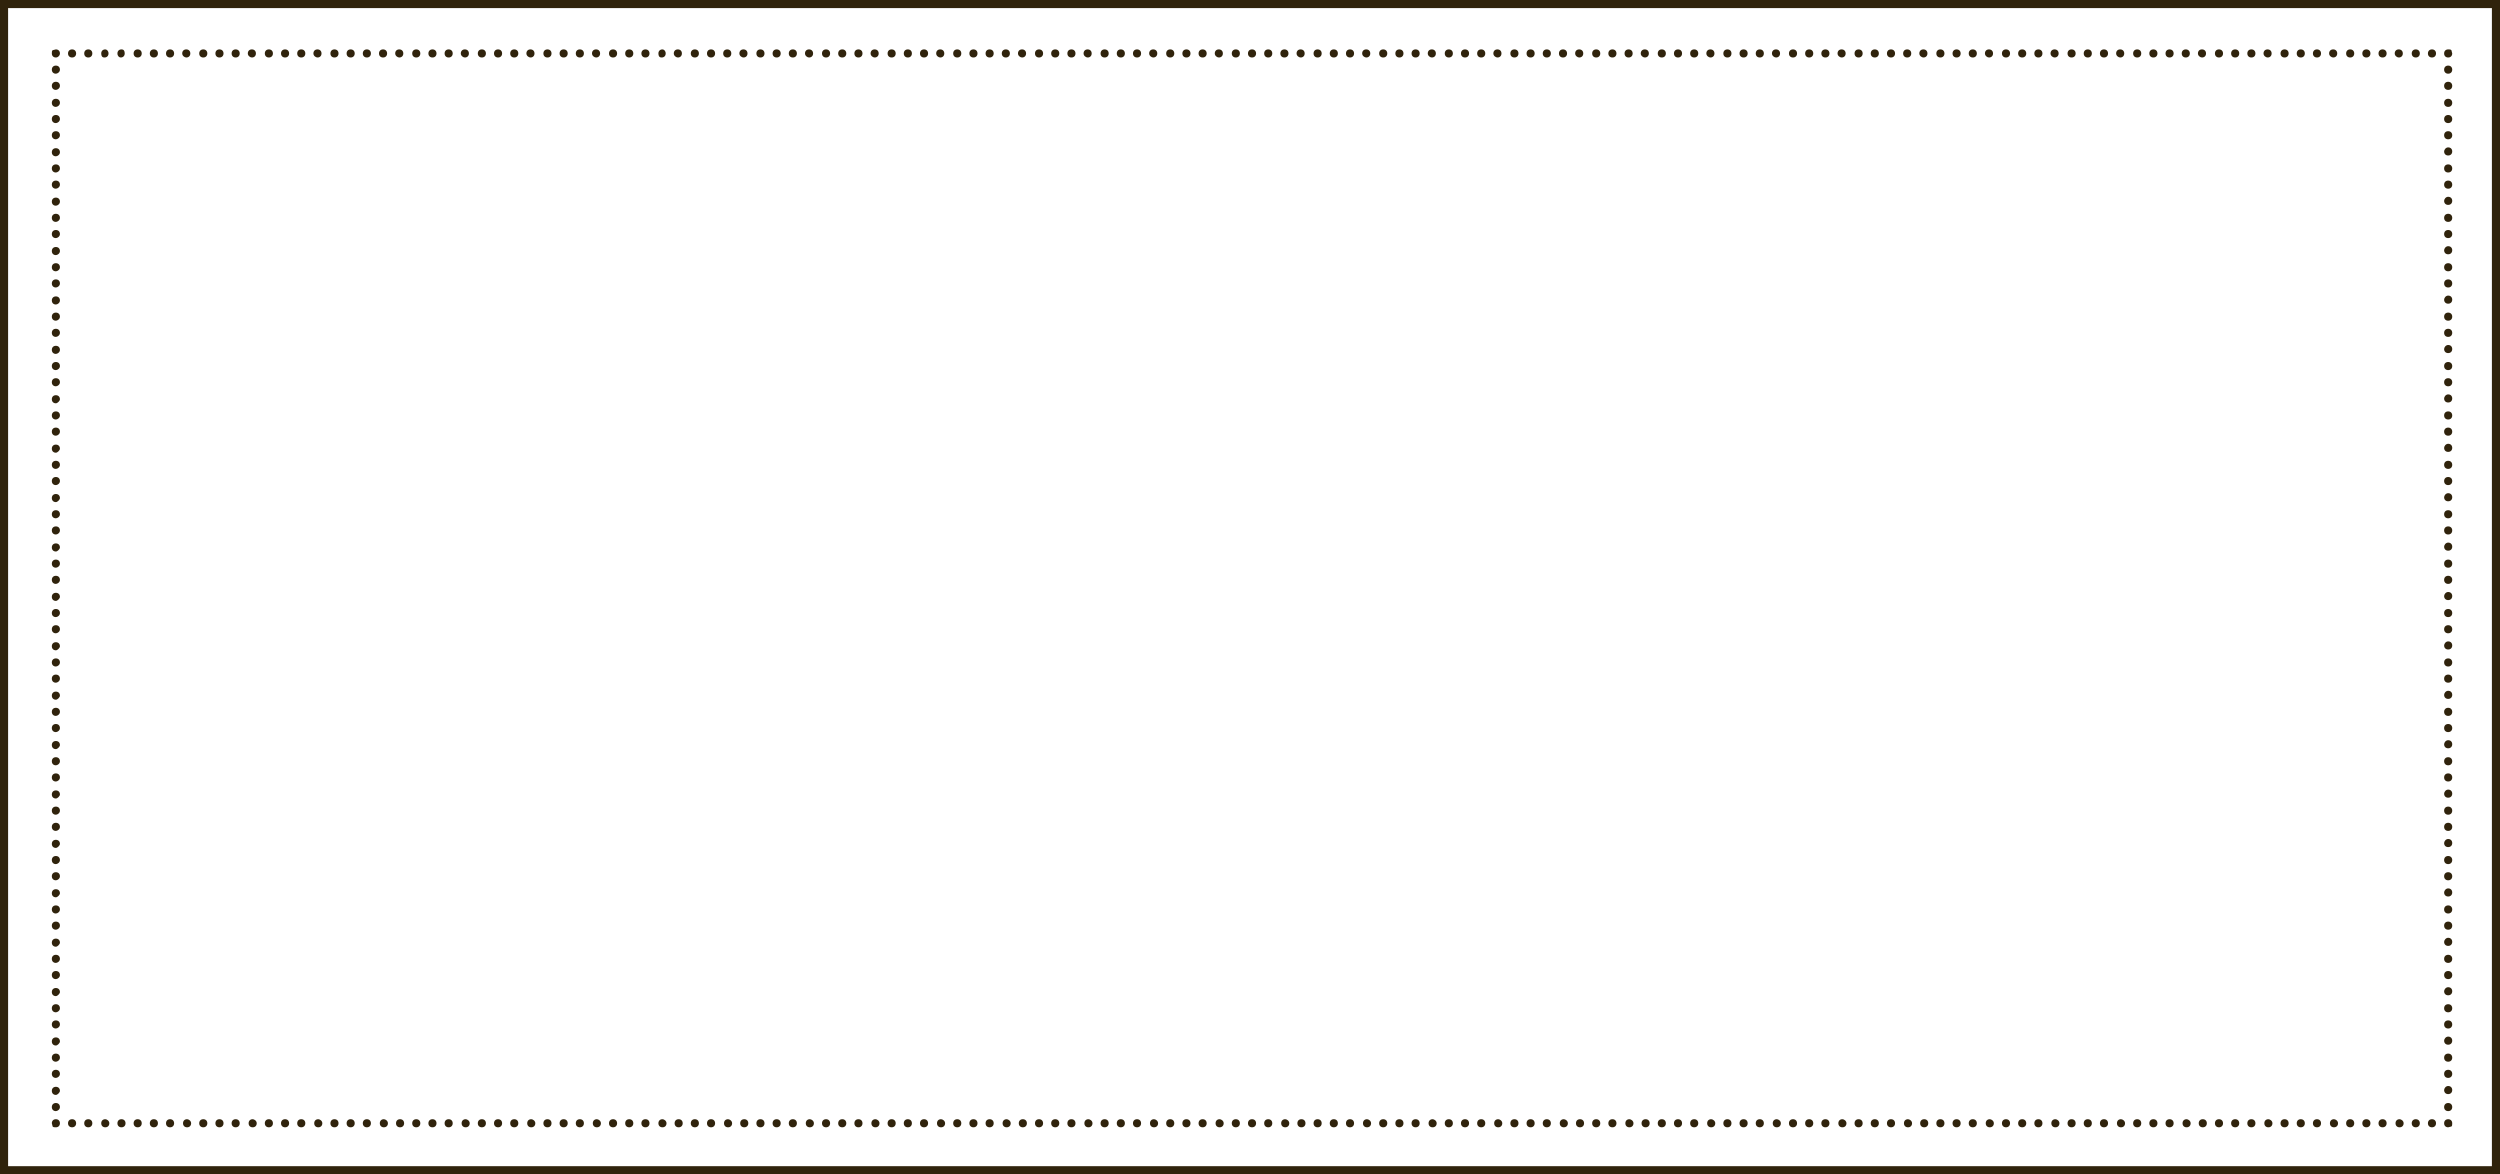 <?xml version="1.0" encoding="UTF-8" standalone="no"?><svg xmlns="http://www.w3.org/2000/svg" xmlns:xlink="http://www.w3.org/1999/xlink" fill="#000000" height="145" preserveAspectRatio="xMidYMid meet" version="1" viewBox="0.0 0.0 308.7 145.0" width="308.7" zoomAndPan="magnify"><g id="change1_1"><path d="M308.2 144.5L308.2 144 1 144 1 1 307.7 1 307.7 144.5 308.2 144.5 308.2 144 308.2 144.5 308.7 144.5 308.7 0 0 0 0 145 308.7 145 308.7 144.5z" fill="#30230c"/></g><g fill="#30230c" id="change2_1"><path d="M301.8,138.7L301.8,138.7l0.5,0v-0.5h0C302,138.2,301.8,138.4,301.8,138.7c0,0.3,0.2,0.5,0.5,0.5h0 c0.1,0,0.3-0.1,0.4-0.1c0.1-0.1,0.1-0.2,0.1-0.4v0c0-0.3-0.2-0.5-0.5-0.5S301.8,138.4,301.8,138.7z"/><path d="M8.9,138.2L8.9,138.2c-0.3,0-0.5,0.2-0.5,0.5c0,0.3,0.2,0.5,0.5,0.5h0c0.3,0,0.5-0.2,0.5-0.5 C9.4,138.4,9.2,138.2,8.9,138.2z M10.9,138.2L10.9,138.2c-0.3,0-0.5,0.2-0.5,0.5c0,0.3,0.2,0.5,0.5,0.5h0c0.3,0,0.5-0.2,0.5-0.5 C11.4,138.4,11.2,138.2,10.9,138.2z M13,138.2L13,138.2c-0.3,0-0.5,0.2-0.5,0.5c0,0.3,0.2,0.5,0.5,0.5h0c0.3,0,0.5-0.2,0.5-0.5 C13.5,138.4,13.2,138.2,13,138.2z M15,138.2L15,138.2c-0.3,0-0.5,0.2-0.5,0.5c0,0.3,0.2,0.5,0.5,0.5h0c0.3,0,0.5-0.2,0.5-0.5 C15.5,138.4,15.3,138.2,15,138.2z M17,138.2L17,138.2c-0.3,0-0.5,0.2-0.5,0.5c0,0.3,0.2,0.5,0.5,0.5h0c0.3,0,0.5-0.2,0.5-0.5 C17.5,138.4,17.3,138.2,17,138.2z M19,138.2L19,138.2c-0.3,0-0.5,0.2-0.5,0.5c0,0.3,0.2,0.5,0.5,0.5h0c0.3,0,0.5-0.2,0.5-0.5 C19.5,138.4,19.3,138.2,19,138.2z M21,138.2L21,138.2c-0.3,0-0.5,0.2-0.5,0.5c0,0.3,0.2,0.5,0.5,0.5h0c0.3,0,0.5-0.2,0.5-0.5 C21.5,138.4,21.3,138.2,21,138.2z M23.1,138.2L23.1,138.2c-0.3,0-0.5,0.2-0.5,0.5c0,0.3,0.2,0.5,0.5,0.5h0c0.3,0,0.5-0.2,0.5-0.5 C23.6,138.4,23.3,138.2,23.1,138.2z M25.1,138.2L25.1,138.2c-0.3,0-0.5,0.2-0.5,0.5c0,0.3,0.2,0.5,0.5,0.5h0c0.3,0,0.5-0.2,0.5-0.5 C25.6,138.4,25.4,138.2,25.1,138.2z M27.1,138.2L27.1,138.2c-0.3,0-0.5,0.2-0.5,0.5c0,0.3,0.2,0.5,0.5,0.5h0c0.3,0,0.5-0.2,0.5-0.5 C27.6,138.4,27.4,138.2,27.1,138.2z M29.1,138.2L29.1,138.2c-0.3,0-0.5,0.2-0.5,0.5c0,0.3,0.2,0.5,0.5,0.5h0c0.3,0,0.5-0.2,0.5-0.5 C29.6,138.4,29.4,138.2,29.1,138.2z M31.2,138.2L31.2,138.2c-0.3,0-0.5,0.2-0.5,0.5c0,0.3,0.2,0.5,0.5,0.5h0c0.3,0,0.5-0.2,0.5-0.5 C31.7,138.4,31.4,138.2,31.2,138.2z M33.2,138.2L33.2,138.2c-0.3,0-0.5,0.2-0.5,0.5c0,0.3,0.2,0.5,0.5,0.5h0c0.3,0,0.5-0.2,0.5-0.5 C33.7,138.4,33.5,138.2,33.2,138.2z M35.2,138.2L35.2,138.2c-0.3,0-0.5,0.2-0.5,0.5c0,0.3,0.2,0.5,0.5,0.5h0c0.3,0,0.5-0.2,0.5-0.5 C35.7,138.4,35.5,138.2,35.2,138.2z M37.2,138.2L37.2,138.2c-0.3,0-0.5,0.2-0.5,0.5c0,0.3,0.2,0.5,0.5,0.5h0c0.3,0,0.5-0.2,0.5-0.5 C37.7,138.4,37.5,138.2,37.2,138.2z M39.3,138.2L39.3,138.2c-0.3,0-0.5,0.2-0.5,0.5c0,0.3,0.2,0.5,0.5,0.5h0c0.3,0,0.5-0.2,0.5-0.5 C39.8,138.4,39.5,138.2,39.3,138.2z M41.3,138.2L41.3,138.2c-0.3,0-0.5,0.2-0.5,0.5c0,0.3,0.2,0.5,0.5,0.5h0c0.3,0,0.5-0.2,0.5-0.5 C41.8,138.4,41.6,138.2,41.3,138.2z M43.3,138.2L43.3,138.2c-0.3,0-0.5,0.2-0.5,0.5c0,0.3,0.2,0.5,0.5,0.5h0c0.3,0,0.5-0.2,0.5-0.5 C43.8,138.4,43.6,138.2,43.3,138.2z M45.3,138.2L45.3,138.2c-0.3,0-0.5,0.2-0.5,0.5c0,0.3,0.2,0.5,0.5,0.5h0c0.3,0,0.5-0.2,0.5-0.5 C45.8,138.4,45.6,138.2,45.3,138.2z M47.4,138.2L47.4,138.2c-0.3,0-0.5,0.2-0.5,0.5c0,0.3,0.2,0.5,0.5,0.5h0c0.3,0,0.5-0.2,0.5-0.5 C47.9,138.4,47.6,138.2,47.4,138.2z M49.4,138.2L49.4,138.2c-0.3,0-0.5,0.2-0.5,0.5c0,0.3,0.2,0.5,0.5,0.5h0c0.3,0,0.5-0.2,0.5-0.5 C49.9,138.4,49.7,138.2,49.4,138.2z M51.4,138.2L51.4,138.2c-0.3,0-0.5,0.2-0.5,0.5c0,0.3,0.2,0.5,0.5,0.5h0c0.3,0,0.5-0.2,0.5-0.5 C51.9,138.4,51.7,138.2,51.4,138.2z M53.4,138.2L53.4,138.2c-0.3,0-0.5,0.2-0.5,0.5c0,0.3,0.2,0.5,0.5,0.5h0c0.3,0,0.5-0.2,0.5-0.5 C53.9,138.4,53.7,138.2,53.4,138.2z M55.4,138.2L55.4,138.2c-0.3,0-0.5,0.2-0.5,0.5c0,0.3,0.2,0.5,0.5,0.5h0c0.3,0,0.5-0.2,0.5-0.5 C55.9,138.4,55.7,138.2,55.4,138.2z M57.5,138.2L57.5,138.2c-0.3,0-0.5,0.2-0.5,0.5c0,0.3,0.2,0.5,0.5,0.5h0c0.3,0,0.5-0.2,0.5-0.5 C58,138.4,57.7,138.2,57.5,138.2z M59.5,138.2L59.5,138.2c-0.3,0-0.5,0.2-0.5,0.5c0,0.3,0.2,0.5,0.5,0.5h0c0.3,0,0.5-0.2,0.5-0.5 C60,138.4,59.8,138.2,59.5,138.2z M61.5,138.2L61.5,138.2c-0.3,0-0.5,0.2-0.5,0.5c0,0.3,0.2,0.5,0.5,0.5h0c0.3,0,0.5-0.2,0.5-0.5 C62,138.4,61.8,138.2,61.5,138.2z M63.5,138.2L63.5,138.2c-0.3,0-0.5,0.2-0.5,0.5c0,0.3,0.2,0.5,0.5,0.5h0c0.3,0,0.5-0.2,0.5-0.5 C64,138.4,63.8,138.2,63.5,138.2z M65.6,138.2L65.6,138.2c-0.3,0-0.5,0.2-0.5,0.5c0,0.3,0.2,0.5,0.5,0.5h0c0.3,0,0.5-0.2,0.5-0.5 C66.1,138.4,65.8,138.2,65.6,138.2z M67.6,138.2L67.6,138.2c-0.3,0-0.5,0.2-0.5,0.5c0,0.3,0.2,0.5,0.5,0.5h0c0.3,0,0.5-0.2,0.5-0.5 C68.1,138.4,67.9,138.2,67.6,138.2z M69.6,138.2L69.6,138.2c-0.3,0-0.5,0.2-0.5,0.5c0,0.3,0.2,0.5,0.5,0.5h0c0.3,0,0.5-0.2,0.5-0.5 C70.1,138.4,69.9,138.2,69.6,138.2z M71.6,138.2L71.6,138.2c-0.3,0-0.5,0.2-0.5,0.5c0,0.3,0.2,0.5,0.5,0.5h0c0.3,0,0.5-0.2,0.5-0.5 C72.1,138.4,71.9,138.2,71.6,138.2z M73.7,138.2L73.7,138.2c-0.3,0-0.5,0.2-0.5,0.5c0,0.3,0.2,0.5,0.5,0.5h0c0.3,0,0.5-0.2,0.5-0.5 C74.2,138.4,73.9,138.2,73.7,138.2z M75.7,138.2L75.7,138.2c-0.3,0-0.5,0.2-0.5,0.5c0,0.3,0.2,0.5,0.5,0.5h0c0.3,0,0.5-0.2,0.5-0.5 C76.2,138.4,76,138.2,75.7,138.2z M77.7,138.2L77.7,138.2c-0.3,0-0.5,0.2-0.5,0.5c0,0.3,0.2,0.5,0.5,0.5h0c0.3,0,0.5-0.2,0.5-0.5 C78.2,138.4,78,138.2,77.7,138.2z M79.7,138.2L79.7,138.2c-0.3,0-0.5,0.2-0.5,0.5c0,0.3,0.2,0.5,0.5,0.5h0c0.3,0,0.5-0.2,0.5-0.5 C80.2,138.4,80,138.2,79.7,138.2z M81.8,138.2L81.8,138.2c-0.3,0-0.5,0.2-0.5,0.5c0,0.3,0.2,0.5,0.5,0.5h0c0.3,0,0.5-0.2,0.5-0.5 C82.3,138.4,82,138.2,81.8,138.2z M83.8,138.2L83.8,138.2c-0.3,0-0.5,0.2-0.5,0.5c0,0.3,0.2,0.5,0.5,0.5h0c0.3,0,0.5-0.2,0.5-0.5 C84.3,138.4,84.1,138.2,83.8,138.2z M85.8,138.2L85.8,138.2c-0.3,0-0.5,0.2-0.5,0.5c0,0.3,0.2,0.5,0.5,0.5h0c0.3,0,0.5-0.2,0.5-0.5 C86.3,138.4,86.1,138.2,85.8,138.2z M87.8,138.2L87.8,138.2c-0.3,0-0.5,0.2-0.5,0.5c0,0.3,0.2,0.5,0.5,0.5h0c0.3,0,0.5-0.2,0.5-0.5 C88.3,138.4,88.1,138.2,87.8,138.2z M89.9,138.2L89.9,138.2c-0.3,0-0.5,0.2-0.5,0.5c0,0.3,0.2,0.5,0.5,0.5h0c0.3,0,0.5-0.2,0.5-0.5 C90.4,138.4,90.1,138.2,89.9,138.2z M91.9,138.2L91.9,138.2c-0.3,0-0.5,0.2-0.5,0.5c0,0.3,0.2,0.5,0.5,0.5h0c0.3,0,0.5-0.2,0.5-0.5 C92.4,138.4,92.2,138.2,91.9,138.2z M93.9,138.2L93.9,138.2c-0.3,0-0.5,0.2-0.5,0.5c0,0.3,0.2,0.5,0.5,0.5h0c0.3,0,0.5-0.2,0.5-0.5 C94.4,138.4,94.2,138.2,93.9,138.2z M95.9,138.2L95.9,138.2c-0.3,0-0.5,0.2-0.5,0.5c0,0.3,0.2,0.5,0.5,0.5h0c0.3,0,0.5-0.2,0.5-0.5 C96.4,138.4,96.2,138.2,95.9,138.2z M97.9,138.2L97.9,138.2c-0.3,0-0.5,0.2-0.5,0.5c0,0.3,0.2,0.5,0.5,0.5h0c0.3,0,0.5-0.2,0.5-0.5 C98.4,138.4,98.2,138.2,97.9,138.2z M100,138.2L100,138.2c-0.3,0-0.5,0.2-0.5,0.5c0,0.3,0.2,0.5,0.5,0.5h0c0.3,0,0.5-0.2,0.5-0.5 C100.5,138.4,100.2,138.2,100,138.2z M102,138.2L102,138.2c-0.3,0-0.5,0.2-0.5,0.5c0,0.3,0.2,0.5,0.5,0.5h0c0.3,0,0.5-0.2,0.5-0.5 C102.5,138.4,102.3,138.2,102,138.2z M104,138.2L104,138.2c-0.3,0-0.5,0.2-0.5,0.5c0,0.3,0.2,0.5,0.5,0.5h0c0.3,0,0.5-0.2,0.5-0.5 C104.5,138.4,104.3,138.2,104,138.2z M106,138.2L106,138.2c-0.3,0-0.5,0.2-0.5,0.5c0,0.3,0.2,0.5,0.5,0.5h0c0.3,0,0.5-0.2,0.5-0.5 C106.5,138.4,106.3,138.2,106,138.2z M108.1,138.2L108.1,138.2c-0.3,0-0.5,0.2-0.5,0.5c0,0.3,0.2,0.5,0.5,0.5h0 c0.3,0,0.5-0.2,0.5-0.5C108.6,138.4,108.3,138.2,108.1,138.2z M110.1,138.2L110.1,138.2c-0.3,0-0.5,0.2-0.5,0.5 c0,0.3,0.2,0.5,0.5,0.5h0c0.3,0,0.5-0.2,0.5-0.5C110.6,138.4,110.4,138.2,110.1,138.2z M112.1,138.2L112.1,138.2 c-0.3,0-0.5,0.2-0.5,0.5c0,0.3,0.2,0.5,0.5,0.5h0c0.3,0,0.5-0.2,0.5-0.5C112.6,138.4,112.4,138.2,112.1,138.2z M114.1,138.2 L114.1,138.2c-0.3,0-0.5,0.2-0.5,0.5c0,0.3,0.2,0.5,0.5,0.5h0c0.3,0,0.5-0.2,0.5-0.5C114.6,138.4,114.4,138.2,114.1,138.2z M116.2,138.2L116.2,138.2c-0.3,0-0.5,0.2-0.5,0.5c0,0.3,0.2,0.5,0.5,0.5h0c0.3,0,0.5-0.2,0.5-0.5 C116.7,138.4,116.4,138.2,116.2,138.2z M118.2,138.2L118.2,138.2c-0.3,0-0.5,0.2-0.5,0.5c0,0.3,0.2,0.5,0.5,0.5h0 c0.3,0,0.5-0.2,0.5-0.5C118.7,138.4,118.5,138.2,118.2,138.2z M120.2,138.2L120.2,138.2c-0.3,0-0.5,0.2-0.5,0.5 c0,0.3,0.2,0.5,0.5,0.5h0c0.3,0,0.5-0.2,0.5-0.5C120.7,138.4,120.5,138.2,120.2,138.2z M122.2,138.2L122.2,138.2 c-0.3,0-0.5,0.2-0.5,0.5c0,0.3,0.2,0.5,0.5,0.5h0c0.3,0,0.5-0.2,0.5-0.5C122.7,138.4,122.5,138.2,122.2,138.2z M124.3,138.2 L124.3,138.2c-0.3,0-0.5,0.2-0.5,0.5c0,0.3,0.2,0.5,0.5,0.5h0c0.3,0,0.5-0.2,0.5-0.5C124.8,138.4,124.5,138.2,124.3,138.2z M126.3,138.2L126.3,138.2c-0.3,0-0.5,0.2-0.5,0.5c0,0.3,0.2,0.5,0.5,0.5h0c0.3,0,0.5-0.2,0.5-0.5 C126.8,138.4,126.6,138.2,126.3,138.2z M128.3,138.2L128.3,138.2c-0.3,0-0.5,0.2-0.5,0.5c0,0.3,0.2,0.5,0.5,0.5h0 c0.3,0,0.5-0.2,0.5-0.5C128.8,138.4,128.6,138.2,128.3,138.2z M130.3,138.2L130.3,138.2c-0.3,0-0.5,0.2-0.5,0.5 c0,0.3,0.2,0.5,0.5,0.5h0c0.3,0,0.5-0.2,0.5-0.5C130.8,138.4,130.6,138.2,130.3,138.2z M132.3,138.2L132.3,138.2 c-0.3,0-0.5,0.2-0.5,0.5c0,0.3,0.2,0.5,0.5,0.5h0c0.3,0,0.5-0.2,0.5-0.5C132.8,138.4,132.6,138.2,132.3,138.2z M134.4,138.2 L134.4,138.2c-0.3,0-0.5,0.2-0.5,0.5c0,0.3,0.2,0.5,0.5,0.5h0c0.3,0,0.5-0.2,0.5-0.5C134.9,138.4,134.6,138.2,134.4,138.2z M136.4,138.2L136.4,138.2c-0.3,0-0.5,0.2-0.5,0.5c0,0.3,0.2,0.5,0.5,0.5h0c0.3,0,0.5-0.2,0.5-0.5 C136.9,138.4,136.7,138.2,136.4,138.2z M138.4,138.2L138.4,138.2c-0.3,0-0.5,0.2-0.5,0.5c0,0.3,0.2,0.5,0.5,0.5h0 c0.3,0,0.5-0.2,0.5-0.5C138.9,138.4,138.7,138.2,138.4,138.2z M140.4,138.2L140.4,138.2c-0.3,0-0.5,0.2-0.5,0.5 c0,0.3,0.2,0.5,0.5,0.5h0c0.3,0,0.5-0.2,0.5-0.5C140.9,138.4,140.7,138.2,140.4,138.2z M142.5,138.2L142.5,138.2 c-0.3,0-0.5,0.2-0.5,0.5c0,0.3,0.2,0.5,0.5,0.5h0c0.3,0,0.5-0.2,0.5-0.5C143,138.4,142.7,138.2,142.5,138.2z M144.5,138.2 L144.5,138.2c-0.3,0-0.5,0.2-0.5,0.5c0,0.3,0.2,0.5,0.5,0.5h0c0.3,0,0.5-0.2,0.5-0.5C145,138.4,144.8,138.2,144.5,138.2z M146.5,138.2L146.5,138.2c-0.3,0-0.5,0.2-0.5,0.5c0,0.3,0.2,0.5,0.5,0.5h0c0.3,0,0.5-0.2,0.5-0.5 C147,138.4,146.8,138.2,146.5,138.2z M148.5,138.2L148.5,138.2c-0.3,0-0.5,0.2-0.5,0.5c0,0.3,0.2,0.5,0.5,0.5h0 c0.3,0,0.5-0.2,0.5-0.5C149,138.4,148.8,138.2,148.5,138.2z M150.6,138.2L150.6,138.2c-0.3,0-0.5,0.2-0.5,0.5 c0,0.3,0.2,0.5,0.5,0.5h0c0.3,0,0.5-0.2,0.5-0.5C151.1,138.4,150.8,138.2,150.6,138.2z M152.6,138.2L152.6,138.2 c-0.3,0-0.5,0.2-0.5,0.5c0,0.3,0.2,0.5,0.5,0.5h0c0.3,0,0.5-0.2,0.5-0.5C153.1,138.4,152.9,138.2,152.6,138.2z M154.6,138.2 L154.6,138.2c-0.3,0-0.5,0.2-0.5,0.5c0,0.3,0.2,0.5,0.5,0.5h0c0.3,0,0.5-0.2,0.5-0.5C155.1,138.4,154.9,138.2,154.6,138.2z M156.6,138.2L156.6,138.2c-0.3,0-0.5,0.2-0.5,0.5c0,0.3,0.2,0.5,0.5,0.5h0c0.3,0,0.5-0.2,0.5-0.5 C157.1,138.4,156.9,138.2,156.6,138.2z M158.7,138.2L158.7,138.2c-0.3,0-0.5,0.2-0.5,0.5c0,0.3,0.2,0.5,0.5,0.5h0 c0.3,0,0.5-0.2,0.5-0.5C159.2,138.4,158.9,138.2,158.7,138.2z M160.7,138.2L160.7,138.2c-0.3,0-0.5,0.2-0.5,0.5 c0,0.3,0.2,0.5,0.5,0.5h0c0.3,0,0.5-0.2,0.5-0.5C161.2,138.4,161,138.2,160.7,138.2z M162.7,138.2L162.7,138.2 c-0.3,0-0.5,0.2-0.5,0.5c0,0.3,0.2,0.5,0.5,0.5h0c0.3,0,0.5-0.2,0.5-0.5C163.2,138.4,163,138.2,162.7,138.2z M164.7,138.2 L164.7,138.2c-0.3,0-0.5,0.2-0.5,0.5c0,0.3,0.2,0.5,0.5,0.5h0c0.3,0,0.5-0.2,0.5-0.5C165.2,138.4,165,138.2,164.7,138.2z M166.7,138.2L166.7,138.2c-0.3,0-0.5,0.2-0.5,0.5c0,0.3,0.2,0.5,0.5,0.5h0c0.3,0,0.5-0.2,0.5-0.5 C167.2,138.4,167,138.2,166.7,138.2z M168.8,138.2L168.8,138.2c-0.3,0-0.5,0.2-0.5,0.5c0,0.3,0.2,0.5,0.5,0.5h0 c0.3,0,0.5-0.2,0.5-0.5C169.3,138.4,169,138.2,168.8,138.2z M170.8,138.2L170.8,138.2c-0.3,0-0.5,0.2-0.5,0.5 c0,0.3,0.2,0.5,0.5,0.5h0c0.3,0,0.5-0.2,0.5-0.5C171.3,138.4,171.1,138.2,170.8,138.2z M172.8,138.2L172.8,138.2 c-0.3,0-0.5,0.2-0.5,0.5c0,0.3,0.2,0.5,0.5,0.5h0c0.3,0,0.5-0.2,0.5-0.5C173.3,138.4,173.1,138.2,172.8,138.2z M174.8,138.2 L174.8,138.2c-0.3,0-0.5,0.2-0.5,0.5c0,0.3,0.2,0.5,0.5,0.5h0c0.3,0,0.5-0.2,0.5-0.5C175.3,138.4,175.1,138.2,174.8,138.2z M176.9,138.2L176.9,138.2c-0.3,0-0.5,0.2-0.5,0.5c0,0.3,0.2,0.5,0.5,0.5h0c0.3,0,0.5-0.2,0.5-0.5 C177.4,138.4,177.1,138.2,176.9,138.2z M178.9,138.2L178.9,138.2c-0.3,0-0.5,0.2-0.5,0.5c0,0.3,0.2,0.5,0.5,0.5h0 c0.3,0,0.5-0.2,0.5-0.5C179.4,138.4,179.2,138.2,178.9,138.2z M180.9,138.2L180.9,138.2c-0.3,0-0.5,0.2-0.5,0.5 c0,0.3,0.2,0.5,0.5,0.5h0c0.3,0,0.5-0.2,0.5-0.5C181.4,138.4,181.2,138.2,180.9,138.2z M182.9,138.2L182.9,138.2 c-0.3,0-0.5,0.2-0.5,0.5c0,0.3,0.2,0.5,0.5,0.5h0c0.3,0,0.5-0.2,0.5-0.5C183.4,138.4,183.2,138.2,182.9,138.2z M185,138.2 L185,138.2c-0.3,0-0.5,0.2-0.5,0.5c0,0.3,0.2,0.5,0.5,0.5h0c0.3,0,0.5-0.2,0.5-0.5C185.5,138.4,185.2,138.2,185,138.2z M187,138.2 L187,138.2c-0.3,0-0.5,0.2-0.5,0.5c0,0.3,0.2,0.5,0.5,0.5h0c0.3,0,0.5-0.2,0.5-0.5C187.5,138.4,187.3,138.2,187,138.2z M189,138.2 L189,138.2c-0.3,0-0.5,0.2-0.5,0.5c0,0.3,0.2,0.5,0.5,0.5h0c0.3,0,0.5-0.2,0.5-0.5C189.5,138.4,189.3,138.2,189,138.2z M191,138.2 L191,138.2c-0.3,0-0.5,0.2-0.5,0.5c0,0.3,0.2,0.5,0.5,0.5h0c0.3,0,0.5-0.2,0.5-0.5C191.5,138.4,191.3,138.2,191,138.2z M193.1,138.2L193.1,138.2c-0.3,0-0.5,0.2-0.5,0.5c0,0.3,0.2,0.5,0.5,0.5h0c0.3,0,0.5-0.2,0.5-0.5 C193.6,138.4,193.3,138.2,193.1,138.2z M195.1,138.2L195.1,138.2c-0.3,0-0.5,0.2-0.5,0.5c0,0.3,0.2,0.5,0.5,0.5h0 c0.3,0,0.5-0.2,0.5-0.5C195.6,138.4,195.4,138.2,195.1,138.2z M197.1,138.2L197.1,138.2c-0.3,0-0.5,0.2-0.5,0.5 c0,0.3,0.2,0.5,0.5,0.5h0c0.3,0,0.5-0.2,0.5-0.5C197.6,138.4,197.4,138.2,197.1,138.2z M199.1,138.2L199.1,138.2 c-0.3,0-0.5,0.2-0.5,0.5c0,0.3,0.2,0.5,0.5,0.5h0c0.3,0,0.5-0.2,0.5-0.5C199.6,138.4,199.4,138.2,199.1,138.2z M201.2,138.2 L201.2,138.2c-0.3,0-0.5,0.2-0.5,0.5c0,0.3,0.2,0.5,0.5,0.5h0c0.3,0,0.5-0.2,0.5-0.5C201.7,138.4,201.4,138.2,201.2,138.2z M203.2,138.2L203.2,138.2c-0.3,0-0.5,0.2-0.5,0.5c0,0.3,0.2,0.5,0.5,0.5h0c0.3,0,0.5-0.2,0.5-0.5 C203.7,138.4,203.5,138.2,203.2,138.2z M205.2,138.2L205.2,138.2c-0.3,0-0.5,0.2-0.5,0.5c0,0.3,0.2,0.5,0.5,0.5h0 c0.3,0,0.5-0.2,0.5-0.5C205.7,138.4,205.5,138.2,205.2,138.2z M207.2,138.2L207.2,138.2c-0.3,0-0.5,0.2-0.5,0.5 c0,0.3,0.2,0.5,0.5,0.5h0c0.3,0,0.5-0.2,0.5-0.5C207.7,138.4,207.5,138.2,207.2,138.2z M209.2,138.2L209.2,138.2 c-0.3,0-0.5,0.2-0.5,0.5c0,0.3,0.2,0.5,0.5,0.5h0c0.3,0,0.5-0.2,0.5-0.5C209.7,138.4,209.5,138.2,209.2,138.2z M211.3,138.2 L211.3,138.2c-0.3,0-0.5,0.2-0.5,0.5c0,0.3,0.2,0.5,0.5,0.5h0c0.3,0,0.5-0.2,0.5-0.5C211.8,138.4,211.5,138.2,211.3,138.2z M213.3,138.2L213.3,138.2c-0.3,0-0.5,0.2-0.5,0.5c0,0.3,0.2,0.5,0.5,0.5h0c0.3,0,0.5-0.2,0.5-0.5 C213.8,138.4,213.6,138.2,213.3,138.2z M215.3,138.2L215.3,138.2c-0.3,0-0.5,0.2-0.5,0.5c0,0.3,0.2,0.5,0.5,0.5h0 c0.3,0,0.5-0.2,0.5-0.5C215.8,138.4,215.6,138.2,215.3,138.2z M217.3,138.2L217.3,138.2c-0.3,0-0.5,0.2-0.5,0.5 c0,0.3,0.2,0.5,0.5,0.5h0c0.3,0,0.5-0.2,0.5-0.5C217.8,138.4,217.6,138.2,217.3,138.2z M219.4,138.2L219.4,138.2 c-0.3,0-0.5,0.2-0.5,0.5c0,0.3,0.2,0.5,0.5,0.5h0c0.3,0,0.5-0.2,0.5-0.5C219.9,138.4,219.6,138.2,219.4,138.2z M221.4,138.2 L221.4,138.2c-0.3,0-0.5,0.2-0.5,0.5c0,0.3,0.2,0.5,0.5,0.5h0c0.3,0,0.5-0.2,0.5-0.5C221.9,138.4,221.7,138.2,221.4,138.2z M223.4,138.2L223.4,138.2c-0.3,0-0.5,0.2-0.5,0.5c0,0.3,0.2,0.5,0.5,0.5h0c0.3,0,0.5-0.2,0.5-0.5 C223.9,138.4,223.7,138.2,223.4,138.2z M225.4,138.2L225.4,138.2c-0.3,0-0.5,0.2-0.5,0.5c0,0.3,0.2,0.5,0.5,0.5h0 c0.3,0,0.5-0.2,0.5-0.5C225.9,138.4,225.7,138.2,225.4,138.2z M227.5,138.2L227.5,138.2c-0.3,0-0.5,0.2-0.5,0.5 c0,0.3,0.2,0.5,0.5,0.5h0c0.3,0,0.5-0.2,0.5-0.5C228,138.4,227.7,138.2,227.5,138.2z M229.5,138.2L229.5,138.2 c-0.3,0-0.5,0.2-0.5,0.5c0,0.3,0.2,0.5,0.5,0.5h0c0.3,0,0.5-0.2,0.5-0.5C230,138.4,229.8,138.2,229.5,138.2z M231.5,138.2 L231.5,138.2c-0.3,0-0.5,0.2-0.5,0.5c0,0.3,0.2,0.5,0.5,0.5h0c0.3,0,0.5-0.2,0.5-0.5C232,138.4,231.8,138.2,231.5,138.2z M233.5,138.2L233.5,138.2c-0.3,0-0.5,0.2-0.5,0.5c0,0.3,0.2,0.5,0.5,0.5h0c0.3,0,0.5-0.2,0.5-0.5 C234,138.4,233.8,138.2,233.5,138.2z M235.6,138.2L235.6,138.2c-0.3,0-0.5,0.2-0.5,0.5c0,0.3,0.2,0.5,0.5,0.5h0 c0.3,0,0.5-0.2,0.5-0.5C236.1,138.4,235.8,138.2,235.6,138.2z M237.6,138.2L237.6,138.2c-0.3,0-0.5,0.2-0.5,0.5 c0,0.3,0.2,0.5,0.5,0.5h0c0.3,0,0.5-0.2,0.5-0.5C238.1,138.4,237.9,138.2,237.6,138.2z M239.6,138.2L239.6,138.2 c-0.3,0-0.5,0.2-0.5,0.5c0,0.3,0.2,0.5,0.5,0.5h0c0.3,0,0.5-0.2,0.5-0.5C240.1,138.4,239.9,138.2,239.6,138.2z M241.6,138.2 L241.6,138.2c-0.3,0-0.5,0.2-0.5,0.5c0,0.3,0.2,0.5,0.5,0.5h0c0.3,0,0.5-0.2,0.5-0.5C242.1,138.4,241.9,138.2,241.6,138.2z M243.6,138.2L243.6,138.2c-0.3,0-0.5,0.2-0.5,0.5c0,0.3,0.2,0.5,0.5,0.5h0c0.3,0,0.5-0.2,0.5-0.5 C244.1,138.4,243.9,138.2,243.6,138.2z M245.7,138.2L245.7,138.2c-0.3,0-0.5,0.2-0.5,0.5c0,0.3,0.2,0.5,0.5,0.5h0 c0.3,0,0.5-0.2,0.5-0.5C246.2,138.4,245.9,138.2,245.7,138.2z M247.7,138.2L247.7,138.2c-0.3,0-0.5,0.2-0.5,0.5 c0,0.3,0.2,0.5,0.5,0.5h0c0.3,0,0.5-0.2,0.5-0.5C248.2,138.4,248,138.2,247.7,138.2z M249.7,138.2L249.7,138.2 c-0.3,0-0.5,0.2-0.5,0.5c0,0.3,0.2,0.5,0.5,0.5h0c0.3,0,0.5-0.2,0.5-0.5C250.2,138.4,250,138.2,249.7,138.2z M251.7,138.2 L251.7,138.2c-0.3,0-0.5,0.2-0.5,0.5c0,0.3,0.2,0.5,0.5,0.5h0c0.3,0,0.5-0.2,0.5-0.5C252.2,138.4,252,138.2,251.7,138.2z M253.8,138.2L253.8,138.2c-0.3,0-0.5,0.2-0.5,0.5c0,0.3,0.2,0.5,0.5,0.5h0c0.3,0,0.5-0.2,0.5-0.5 C254.3,138.4,254,138.2,253.8,138.2z M255.8,138.2L255.8,138.2c-0.3,0-0.5,0.2-0.5,0.5c0,0.3,0.2,0.5,0.5,0.5h0 c0.3,0,0.5-0.2,0.5-0.5C256.3,138.4,256.1,138.2,255.8,138.2z M257.8,138.2L257.8,138.2c-0.3,0-0.5,0.2-0.5,0.5 c0,0.3,0.2,0.5,0.5,0.5h0c0.3,0,0.5-0.2,0.5-0.5C258.3,138.4,258.1,138.2,257.8,138.2z M259.8,138.2L259.8,138.2 c-0.3,0-0.5,0.2-0.5,0.5c0,0.3,0.2,0.5,0.5,0.5h0c0.3,0,0.5-0.2,0.5-0.5C260.3,138.4,260.1,138.2,259.8,138.2z M261.9,138.2 L261.9,138.2c-0.3,0-0.5,0.2-0.5,0.5c0,0.3,0.2,0.5,0.5,0.5h0c0.3,0,0.5-0.2,0.5-0.5C262.4,138.4,262.1,138.2,261.9,138.2z M263.9,138.2L263.9,138.2c-0.3,0-0.5,0.2-0.5,0.5c0,0.3,0.2,0.5,0.5,0.5h0c0.3,0,0.5-0.2,0.5-0.5 C264.4,138.4,264.2,138.2,263.9,138.2z M265.9,138.2L265.9,138.2c-0.3,0-0.5,0.2-0.5,0.5c0,0.3,0.2,0.5,0.5,0.5h0 c0.3,0,0.5-0.2,0.5-0.5C266.4,138.4,266.2,138.2,265.9,138.2z M267.9,138.2L267.9,138.2c-0.3,0-0.5,0.2-0.5,0.5 c0,0.3,0.2,0.5,0.5,0.5h0c0.3,0,0.5-0.2,0.5-0.5C268.4,138.4,268.2,138.2,267.9,138.2z M270,138.2L270,138.2 c-0.3,0-0.5,0.2-0.5,0.5c0,0.3,0.2,0.5,0.5,0.5h0c0.3,0,0.5-0.2,0.5-0.5C270.5,138.4,270.2,138.2,270,138.2z M272,138.2L272,138.2 c-0.3,0-0.5,0.2-0.5,0.5c0,0.3,0.2,0.5,0.5,0.5h0c0.3,0,0.5-0.2,0.5-0.5C272.5,138.4,272.3,138.2,272,138.2z M274,138.2L274,138.2 c-0.3,0-0.5,0.2-0.5,0.5c0,0.3,0.2,0.5,0.5,0.5h0c0.3,0,0.5-0.2,0.5-0.5C274.5,138.4,274.3,138.2,274,138.2z M276,138.2L276,138.2 c-0.3,0-0.5,0.2-0.5,0.5c0,0.3,0.2,0.5,0.5,0.5h0c0.3,0,0.5-0.2,0.5-0.5C276.5,138.4,276.3,138.2,276,138.2z M278,138.2L278,138.2 c-0.3,0-0.5,0.2-0.5,0.5c0,0.3,0.2,0.5,0.5,0.5h0c0.3,0,0.5-0.2,0.5-0.5C278.5,138.4,278.3,138.2,278,138.2z M280.1,138.2 L280.1,138.2c-0.3,0-0.5,0.2-0.5,0.5c0,0.3,0.2,0.5,0.5,0.5h0c0.3,0,0.5-0.2,0.5-0.5C280.6,138.4,280.3,138.2,280.1,138.2z M282.1,138.2L282.1,138.2c-0.3,0-0.5,0.2-0.5,0.5c0,0.3,0.2,0.5,0.5,0.5h0c0.3,0,0.5-0.2,0.5-0.5 C282.6,138.4,282.4,138.2,282.1,138.2z M284.1,138.2L284.1,138.2c-0.3,0-0.5,0.2-0.5,0.5c0,0.3,0.2,0.5,0.5,0.5h0 c0.3,0,0.5-0.2,0.5-0.5C284.6,138.4,284.4,138.2,284.1,138.2z M286.1,138.2L286.1,138.2c-0.3,0-0.5,0.2-0.5,0.5 c0,0.3,0.2,0.5,0.5,0.5h0c0.3,0,0.5-0.2,0.5-0.5C286.6,138.4,286.4,138.2,286.1,138.2z M288.2,138.2L288.2,138.2 c-0.3,0-0.5,0.2-0.5,0.5c0,0.3,0.2,0.5,0.5,0.5h0c0.3,0,0.5-0.2,0.5-0.5C288.7,138.4,288.4,138.2,288.2,138.2z M290.2,138.2 L290.2,138.2c-0.3,0-0.5,0.2-0.5,0.5c0,0.3,0.2,0.5,0.5,0.5h0c0.3,0,0.5-0.2,0.5-0.5C290.7,138.4,290.5,138.2,290.2,138.2z M292.2,138.2L292.2,138.2c-0.3,0-0.5,0.2-0.5,0.5c0,0.3,0.2,0.5,0.5,0.5h0c0.3,0,0.5-0.2,0.5-0.5 C292.7,138.4,292.5,138.2,292.2,138.2z M294.2,138.2L294.2,138.2c-0.3,0-0.5,0.2-0.5,0.5c0,0.3,0.2,0.5,0.5,0.5h0 c0.3,0,0.5-0.2,0.5-0.5C294.7,138.4,294.5,138.2,294.2,138.2z M296.3,138.2L296.3,138.2c-0.3,0-0.5,0.2-0.5,0.5 c0,0.3,0.2,0.5,0.5,0.5h0c0.3,0,0.5-0.2,0.5-0.5C296.8,138.4,296.5,138.2,296.3,138.2z M298.3,138.2L298.3,138.2 c-0.3,0-0.5,0.2-0.5,0.5c0,0.3,0.2,0.5,0.5,0.5h0c0.3,0,0.5-0.2,0.5-0.5C298.8,138.4,298.6,138.2,298.3,138.2z M300.3,138.2 L300.3,138.2c-0.3,0-0.5,0.2-0.5,0.5c0,0.3,0.2,0.5,0.5,0.5h0c0.3,0,0.5-0.2,0.5-0.5C300.8,138.4,300.6,138.2,300.3,138.2z"/><path d="M6.9,138.2L6.9,138.2l0,0.5h0.5v0C7.4,138.4,7.1,138.2,6.9,138.2c-0.3,0-0.5,0.2-0.5,0.5v0 c0,0.1,0.1,0.3,0.1,0.4c0.1,0.1,0.2,0.1,0.4,0.1h0c0.3,0,0.5-0.2,0.5-0.5C7.4,138.4,7.2,138.2,6.9,138.2z"/><path d="M7.4,8.6L7.4,8.6c0-0.3-0.2-0.5-0.5-0.5c-0.3,0-0.5,0.2-0.5,0.5v0c0,0.3,0.2,0.5,0.5,0.5 C7.1,9.1,7.4,8.9,7.4,8.6z M7.4,10.6L7.4,10.6c0-0.3-0.2-0.5-0.5-0.5c-0.3,0-0.5,0.2-0.5,0.5v0c0,0.3,0.2,0.5,0.5,0.5 C7.1,11.1,7.4,10.9,7.4,10.6z M7.4,12.7L7.4,12.7c0-0.3-0.2-0.5-0.5-0.5c-0.3,0-0.5,0.2-0.5,0.5v0c0,0.3,0.2,0.5,0.5,0.5 C7.1,13.2,7.4,13,7.4,12.7z M7.4,14.7L7.4,14.7c0-0.3-0.2-0.5-0.5-0.5c-0.3,0-0.5,0.2-0.5,0.5v0c0,0.3,0.2,0.5,0.5,0.5 C7.1,15.2,7.4,15,7.4,14.7z M7.4,16.7L7.4,16.7c0-0.3-0.2-0.5-0.5-0.5c-0.3,0-0.5,0.2-0.5,0.5v0c0,0.3,0.2,0.5,0.5,0.5 C7.1,17.2,7.4,17,7.4,16.7z M7.4,18.8L7.4,18.8c0-0.3-0.2-0.5-0.5-0.5c-0.3,0-0.5,0.2-0.5,0.5v0c0,0.3,0.2,0.5,0.5,0.5 C7.1,19.3,7.4,19.1,7.4,18.8z M7.4,20.8L7.4,20.8c0-0.3-0.2-0.5-0.5-0.5c-0.3,0-0.5,0.2-0.5,0.5v0c0,0.3,0.2,0.5,0.5,0.5 C7.1,21.3,7.4,21.1,7.4,20.8z M7.4,22.8L7.4,22.8c0-0.3-0.2-0.5-0.5-0.5c-0.3,0-0.5,0.2-0.5,0.5v0c0,0.3,0.2,0.5,0.5,0.5 C7.1,23.3,7.4,23.1,7.4,22.8z M7.4,24.9L7.4,24.9c0-0.3-0.2-0.5-0.5-0.5c-0.3,0-0.5,0.2-0.5,0.5v0c0,0.3,0.2,0.5,0.5,0.5 C7.1,25.4,7.4,25.2,7.4,24.9z M7.4,26.9L7.4,26.9c0-0.3-0.2-0.5-0.5-0.5c-0.3,0-0.5,0.2-0.5,0.5v0c0,0.3,0.2,0.5,0.5,0.5 C7.1,27.4,7.4,27.2,7.4,26.9z M7.4,28.9L7.4,28.9c0-0.3-0.2-0.5-0.5-0.5c-0.3,0-0.5,0.2-0.5,0.5v0c0,0.3,0.2,0.5,0.5,0.5 C7.1,29.4,7.4,29.2,7.4,28.9z M7.4,31L7.4,31c0-0.3-0.2-0.5-0.5-0.5c-0.3,0-0.5,0.2-0.5,0.5v0c0,0.3,0.2,0.5,0.5,0.5 C7.1,31.5,7.4,31.3,7.4,31z M7.4,33L7.4,33c0-0.3-0.2-0.5-0.5-0.5c-0.3,0-0.5,0.2-0.5,0.5v0c0,0.3,0.2,0.5,0.5,0.5 C7.1,33.5,7.4,33.3,7.4,33z M7.4,35L7.4,35c0-0.3-0.2-0.5-0.5-0.5c-0.3,0-0.5,0.2-0.5,0.5v0c0,0.3,0.2,0.5,0.5,0.5 C7.1,35.5,7.4,35.3,7.4,35z M7.4,37.1L7.4,37.1c0-0.3-0.2-0.5-0.5-0.5c-0.3,0-0.5,0.2-0.5,0.5v0c0,0.3,0.2,0.5,0.5,0.5 C7.1,37.6,7.4,37.4,7.4,37.1z M7.4,39.1L7.4,39.1c0-0.3-0.2-0.5-0.5-0.5c-0.3,0-0.5,0.2-0.5,0.5v0c0,0.3,0.2,0.5,0.5,0.5 C7.1,39.6,7.4,39.4,7.4,39.1z M7.4,41.1L7.4,41.1c0-0.3-0.2-0.5-0.5-0.5c-0.3,0-0.5,0.2-0.5,0.5v0c0,0.3,0.2,0.5,0.5,0.5 C7.1,41.6,7.4,41.4,7.4,41.1z M7.4,43.2L7.4,43.2c0-0.3-0.2-0.5-0.5-0.5c-0.3,0-0.5,0.2-0.5,0.5v0c0,0.3,0.2,0.5,0.5,0.5 C7.1,43.7,7.4,43.5,7.4,43.2z M7.4,45.2L7.4,45.2c0-0.3-0.2-0.5-0.5-0.5c-0.3,0-0.5,0.2-0.5,0.5v0c0,0.3,0.2,0.5,0.5,0.5 C7.1,45.7,7.4,45.5,7.4,45.2z M7.4,47.2L7.4,47.2c0-0.3-0.2-0.5-0.5-0.5c-0.3,0-0.5,0.2-0.5,0.5v0c0,0.3,0.2,0.5,0.5,0.5 C7.1,47.7,7.4,47.5,7.4,47.2z M7.4,49.3L7.4,49.3c0-0.3-0.2-0.5-0.5-0.5c-0.3,0-0.5,0.2-0.5,0.5v0c0,0.3,0.2,0.5,0.5,0.5 C7.1,49.8,7.4,49.5,7.4,49.3z M7.4,51.3L7.4,51.3c0-0.3-0.2-0.5-0.5-0.5c-0.3,0-0.5,0.2-0.5,0.5v0c0,0.3,0.2,0.5,0.5,0.5 C7.1,51.8,7.4,51.6,7.4,51.3z M7.4,53.3L7.4,53.3c0-0.3-0.2-0.5-0.5-0.5c-0.3,0-0.5,0.2-0.5,0.5v0c0,0.3,0.2,0.5,0.5,0.5 C7.1,53.8,7.4,53.6,7.4,53.3z M7.4,55.4L7.4,55.4c0-0.3-0.2-0.5-0.5-0.5c-0.3,0-0.5,0.2-0.5,0.5v0c0,0.3,0.2,0.5,0.5,0.5 C7.1,55.9,7.4,55.6,7.4,55.4z M7.4,57.4L7.4,57.4c0-0.3-0.2-0.5-0.5-0.5c-0.3,0-0.5,0.2-0.5,0.5v0c0,0.3,0.2,0.5,0.5,0.5 C7.1,57.9,7.4,57.7,7.4,57.4z M7.4,59.4L7.4,59.4c0-0.3-0.2-0.5-0.5-0.5c-0.3,0-0.5,0.2-0.5,0.5v0c0,0.3,0.2,0.5,0.5,0.5 C7.1,59.9,7.4,59.7,7.4,59.4z M7.4,61.5L7.4,61.5c0-0.3-0.2-0.5-0.5-0.5c-0.3,0-0.5,0.2-0.5,0.5v0c0,0.3,0.2,0.5,0.5,0.5 C7.1,62,7.4,61.7,7.4,61.5z M7.4,63.5L7.4,63.5c0-0.3-0.2-0.5-0.5-0.5c-0.3,0-0.5,0.2-0.5,0.5v0c0,0.3,0.2,0.5,0.5,0.5 C7.1,64,7.4,63.8,7.4,63.5z M7.4,65.5L7.4,65.5c0-0.3-0.2-0.5-0.5-0.5c-0.3,0-0.5,0.2-0.5,0.5v0c0,0.3,0.2,0.5,0.5,0.5 C7.1,66,7.4,65.8,7.4,65.5z M7.4,67.6L7.4,67.6c0-0.3-0.2-0.5-0.5-0.5c-0.3,0-0.5,0.2-0.5,0.5v0c0,0.3,0.2,0.5,0.5,0.5 C7.1,68.1,7.4,67.8,7.4,67.6z M7.4,69.6L7.4,69.6c0-0.3-0.2-0.5-0.5-0.5c-0.3,0-0.5,0.2-0.5,0.5v0c0,0.3,0.2,0.5,0.5,0.5 C7.1,70.1,7.4,69.9,7.4,69.6z M7.4,71.6L7.4,71.6c0-0.3-0.2-0.5-0.5-0.5c-0.3,0-0.5,0.2-0.5,0.5v0c0,0.3,0.2,0.5,0.5,0.5 C7.1,72.1,7.4,71.9,7.4,71.6z M7.4,73.7L7.4,73.7c0-0.3-0.2-0.5-0.5-0.5c-0.3,0-0.5,0.2-0.5,0.5v0c0,0.3,0.2,0.5,0.5,0.5 C7.1,74.2,7.4,73.9,7.4,73.7z M7.4,75.7L7.4,75.7c0-0.3-0.2-0.5-0.5-0.5c-0.3,0-0.5,0.2-0.5,0.5v0c0,0.3,0.2,0.5,0.5,0.5 C7.1,76.2,7.4,76,7.4,75.7z M7.4,77.7L7.4,77.7c0-0.3-0.2-0.5-0.5-0.5c-0.3,0-0.5,0.2-0.5,0.5v0c0,0.3,0.2,0.5,0.5,0.5 C7.1,78.2,7.4,78,7.4,77.7z M7.4,79.8L7.4,79.8c0-0.3-0.2-0.5-0.5-0.5c-0.3,0-0.5,0.2-0.5,0.5v0c0,0.3,0.2,0.5,0.5,0.5 C7.1,80.3,7.4,80,7.4,79.8z M7.4,81.8L7.4,81.8c0-0.3-0.2-0.5-0.5-0.5c-0.3,0-0.5,0.2-0.5,0.5v0c0,0.3,0.2,0.5,0.5,0.5 C7.1,82.3,7.4,82.1,7.4,81.8z M7.4,83.8L7.4,83.8c0-0.3-0.2-0.5-0.5-0.5c-0.3,0-0.5,0.2-0.5,0.5v0c0,0.3,0.2,0.5,0.5,0.5 C7.1,84.3,7.4,84.1,7.4,83.8z M7.4,85.9L7.4,85.9c0-0.3-0.2-0.5-0.5-0.5c-0.3,0-0.5,0.2-0.5,0.5v0c0,0.3,0.2,0.5,0.5,0.5 C7.1,86.4,7.4,86.1,7.4,85.9z M7.4,87.9L7.4,87.9c0-0.3-0.2-0.5-0.5-0.5c-0.3,0-0.5,0.2-0.5,0.5v0c0,0.3,0.2,0.5,0.5,0.5 C7.1,88.4,7.4,88.2,7.4,87.9z M7.4,89.9L7.4,89.9c0-0.3-0.2-0.5-0.5-0.5c-0.3,0-0.5,0.2-0.5,0.5v0c0,0.3,0.2,0.5,0.5,0.5 C7.1,90.4,7.4,90.2,7.4,89.9z M7.4,92L7.4,92c0-0.3-0.2-0.5-0.5-0.5c-0.3,0-0.5,0.2-0.5,0.5v0c0,0.3,0.2,0.5,0.5,0.5 C7.1,92.5,7.4,92.2,7.4,92z M7.4,94L7.4,94c0-0.3-0.2-0.5-0.5-0.5c-0.3,0-0.5,0.2-0.5,0.5v0c0,0.3,0.2,0.5,0.5,0.5 C7.1,94.5,7.4,94.3,7.4,94z M7.4,96L7.4,96c0-0.3-0.2-0.5-0.5-0.5c-0.3,0-0.5,0.2-0.5,0.5v0c0,0.3,0.2,0.5,0.5,0.5 C7.1,96.5,7.4,96.3,7.4,96z M7.4,98.1L7.4,98.1c0-0.3-0.2-0.5-0.5-0.5c-0.3,0-0.5,0.2-0.5,0.5v0c0,0.3,0.2,0.5,0.5,0.5 C7.1,98.6,7.4,98.3,7.4,98.1z M7.4,100.1L7.4,100.1c0-0.3-0.2-0.5-0.5-0.5c-0.3,0-0.5,0.2-0.5,0.5v0c0,0.3,0.2,0.5,0.5,0.5 C7.1,100.6,7.4,100.4,7.4,100.1z M7.4,102.1L7.4,102.1c0-0.3-0.2-0.5-0.5-0.5c-0.3,0-0.5,0.2-0.5,0.5v0c0,0.3,0.2,0.5,0.5,0.5 C7.1,102.6,7.4,102.4,7.4,102.1z M7.4,104.2L7.4,104.2c0-0.3-0.2-0.5-0.5-0.5c-0.3,0-0.5,0.2-0.5,0.5v0c0,0.3,0.2,0.5,0.5,0.5 C7.1,104.7,7.4,104.4,7.4,104.2z M7.4,106.2L7.4,106.2c0-0.3-0.2-0.5-0.5-0.5c-0.3,0-0.5,0.2-0.5,0.5v0c0,0.3,0.2,0.5,0.5,0.5 C7.1,106.7,7.4,106.5,7.4,106.2z M7.4,108.2L7.4,108.2c0-0.3-0.2-0.5-0.5-0.5c-0.3,0-0.5,0.2-0.5,0.5v0c0,0.3,0.2,0.5,0.5,0.5 C7.1,108.7,7.4,108.5,7.4,108.2z M7.4,110.3L7.4,110.3c0-0.3-0.2-0.5-0.5-0.5c-0.3,0-0.5,0.2-0.5,0.5v0c0,0.3,0.2,0.5,0.5,0.5 C7.1,110.8,7.4,110.5,7.4,110.3z M7.4,112.3L7.4,112.3c0-0.3-0.2-0.5-0.5-0.5c-0.3,0-0.5,0.2-0.5,0.5v0c0,0.3,0.2,0.5,0.5,0.5 C7.1,112.8,7.4,112.6,7.4,112.3z M7.4,114.3L7.4,114.3c0-0.3-0.2-0.5-0.5-0.5c-0.3,0-0.5,0.2-0.5,0.5v0c0,0.3,0.2,0.5,0.5,0.5 C7.1,114.8,7.4,114.6,7.4,114.3z M7.4,116.4L7.4,116.4c0-0.3-0.2-0.5-0.5-0.5c-0.3,0-0.5,0.2-0.5,0.5v0c0,0.3,0.2,0.5,0.5,0.5 C7.1,116.9,7.4,116.6,7.4,116.4z M7.4,118.4L7.4,118.4c0-0.3-0.2-0.5-0.5-0.5c-0.3,0-0.5,0.2-0.5,0.5v0c0,0.3,0.2,0.5,0.5,0.5 C7.1,118.9,7.4,118.7,7.4,118.4z M7.4,120.4L7.4,120.4c0-0.3-0.2-0.5-0.5-0.5c-0.3,0-0.5,0.2-0.5,0.5v0c0,0.3,0.2,0.5,0.5,0.5 C7.1,120.9,7.4,120.7,7.4,120.4z M7.4,122.5L7.4,122.5c0-0.3-0.2-0.5-0.5-0.5c-0.3,0-0.5,0.2-0.5,0.5v0c0,0.3,0.2,0.5,0.5,0.5 C7.1,123,7.4,122.7,7.4,122.5z M7.4,124.5L7.4,124.5c0-0.3-0.2-0.5-0.5-0.5c-0.3,0-0.5,0.2-0.5,0.5v0c0,0.3,0.2,0.5,0.5,0.5 C7.1,125,7.4,124.8,7.4,124.5z M7.4,126.5L7.4,126.5c0-0.3-0.2-0.5-0.5-0.5c-0.3,0-0.5,0.2-0.5,0.5v0c0,0.3,0.2,0.5,0.5,0.5 C7.1,127,7.4,126.8,7.4,126.5z M7.4,128.6L7.4,128.6c0-0.3-0.2-0.5-0.5-0.5c-0.3,0-0.5,0.2-0.5,0.5v0c0,0.3,0.2,0.5,0.5,0.5 C7.1,129.1,7.4,128.8,7.4,128.6z M7.4,130.6L7.4,130.6c0-0.3-0.2-0.5-0.5-0.5c-0.3,0-0.5,0.2-0.5,0.5v0c0,0.3,0.2,0.5,0.5,0.5 C7.1,131.1,7.4,130.9,7.4,130.6z M7.4,132.6L7.4,132.6c0-0.3-0.2-0.5-0.5-0.5c-0.3,0-0.5,0.2-0.5,0.5v0c0,0.3,0.2,0.5,0.5,0.5 C7.1,133.1,7.4,132.9,7.4,132.6z M7.4,134.7L7.4,134.7c0-0.3-0.2-0.5-0.5-0.5c-0.3,0-0.5,0.2-0.5,0.5v0c0,0.3,0.2,0.5,0.5,0.5 C7.1,135.2,7.4,134.9,7.4,134.7z M7.4,136.7L7.4,136.7c0-0.3-0.2-0.5-0.5-0.5c-0.3,0-0.5,0.2-0.5,0.5v0c0,0.3,0.2,0.5,0.5,0.5 C7.1,137.2,7.4,137,7.4,136.7z"/><path d="M7.4,6.6L7.4,6.6l-0.5,0v0.5h0C7.2,7.1,7.4,6.8,7.4,6.6c0-0.3-0.2-0.5-0.5-0.5h0c-0.1,0-0.3,0.1-0.4,0.1 C6.4,6.3,6.4,6.4,6.4,6.6v0c0,0.3,0.2,0.5,0.5,0.5C7.1,7.1,7.4,6.9,7.4,6.6z"/><path d="M300.3,7.1L300.3,7.1c0.3,0,0.5-0.2,0.5-0.5s-0.2-0.5-0.5-0.5h0c-0.3,0-0.5,0.2-0.5,0.5S300,7.1,300.3,7.1z M298.3,7.1L298.3,7.1c0.3,0,0.5-0.2,0.5-0.5s-0.2-0.5-0.5-0.5h0c-0.3,0-0.5,0.2-0.5,0.5S298,7.1,298.3,7.1z M296.2,7.1L296.2,7.1 c0.3,0,0.5-0.2,0.5-0.5s-0.2-0.5-0.5-0.5h0c-0.3,0-0.5,0.2-0.5,0.5S296,7.1,296.2,7.1z M294.2,7.1L294.2,7.1c0.3,0,0.5-0.2,0.5-0.5 s-0.2-0.5-0.5-0.5h0c-0.3,0-0.5,0.2-0.5,0.5S293.9,7.1,294.2,7.1z M292.2,7.1L292.2,7.1c0.3,0,0.5-0.2,0.5-0.5s-0.2-0.5-0.5-0.5h0 c-0.3,0-0.5,0.2-0.5,0.5S291.9,7.1,292.2,7.1z M290.2,7.1L290.2,7.1c0.3,0,0.5-0.2,0.5-0.5s-0.2-0.5-0.5-0.5h0 c-0.3,0-0.5,0.2-0.5,0.5S289.9,7.1,290.2,7.1z M288.1,7.1L288.1,7.1c0.3,0,0.5-0.2,0.5-0.5s-0.2-0.5-0.5-0.5h0 c-0.3,0-0.5,0.2-0.5,0.5S287.9,7.1,288.1,7.1z M286.1,7.1L286.1,7.1c0.3,0,0.5-0.2,0.5-0.5s-0.2-0.5-0.5-0.5h0 c-0.3,0-0.5,0.2-0.5,0.5S285.8,7.1,286.1,7.1z M284.1,7.1L284.1,7.1c0.3,0,0.5-0.2,0.5-0.5s-0.2-0.5-0.5-0.5h0 c-0.3,0-0.5,0.2-0.5,0.5S283.8,7.1,284.1,7.1z M282.1,7.1L282.1,7.1c0.3,0,0.5-0.2,0.5-0.5s-0.2-0.5-0.5-0.5h0 c-0.3,0-0.5,0.2-0.5,0.5S281.8,7.1,282.1,7.1z M280,7.1L280,7.1c0.3,0,0.5-0.2,0.5-0.5s-0.2-0.5-0.5-0.5h0c-0.3,0-0.5,0.2-0.5,0.5 S279.8,7.1,280,7.1z M278,7.1L278,7.1c0.3,0,0.5-0.2,0.5-0.5s-0.2-0.5-0.5-0.5h0c-0.3,0-0.5,0.2-0.5,0.5S277.7,7.1,278,7.1z M276,7.1L276,7.1c0.3,0,0.5-0.2,0.5-0.5s-0.2-0.5-0.5-0.5h0c-0.3,0-0.5,0.2-0.5,0.5S275.7,7.1,276,7.1z M274,7.1L274,7.1 c0.3,0,0.5-0.2,0.5-0.5s-0.2-0.5-0.5-0.5h0c-0.3,0-0.5,0.2-0.5,0.5S273.7,7.1,274,7.1z M271.9,7.1L271.9,7.1c0.3,0,0.5-0.2,0.5-0.5 s-0.2-0.5-0.5-0.5h0c-0.3,0-0.5,0.2-0.5,0.5S271.7,7.1,271.9,7.1z M269.9,7.1L269.9,7.1c0.3,0,0.5-0.2,0.5-0.5s-0.2-0.5-0.5-0.5h0 c-0.3,0-0.5,0.2-0.5,0.5S269.6,7.1,269.9,7.1z M267.9,7.1L267.9,7.1c0.3,0,0.5-0.2,0.5-0.5s-0.2-0.5-0.5-0.5h0 c-0.3,0-0.5,0.2-0.5,0.5S267.6,7.1,267.9,7.1z M265.9,7.1L265.9,7.1c0.3,0,0.5-0.2,0.5-0.5s-0.2-0.5-0.5-0.5h0 c-0.3,0-0.5,0.2-0.5,0.5S265.6,7.1,265.9,7.1z M263.9,7.1L263.9,7.1c0.3,0,0.5-0.2,0.5-0.5s-0.2-0.5-0.5-0.5h0 c-0.3,0-0.5,0.2-0.5,0.5S263.6,7.1,263.9,7.1z M261.8,7.1L261.8,7.1c0.3,0,0.5-0.2,0.5-0.5s-0.2-0.5-0.5-0.5h0 c-0.3,0-0.5,0.2-0.5,0.5S261.6,7.1,261.8,7.1z M259.8,7.1L259.8,7.1c0.3,0,0.5-0.2,0.5-0.5s-0.2-0.5-0.5-0.5h0 c-0.3,0-0.5,0.2-0.5,0.5S259.5,7.1,259.8,7.1z M257.8,7.1L257.8,7.1c0.3,0,0.5-0.2,0.5-0.5s-0.2-0.5-0.5-0.5h0 c-0.3,0-0.5,0.2-0.5,0.5S257.5,7.1,257.8,7.1z M255.8,7.1L255.8,7.1c0.3,0,0.5-0.2,0.5-0.5s-0.2-0.5-0.5-0.5h0 c-0.3,0-0.5,0.2-0.5,0.5S255.5,7.1,255.8,7.1z M253.7,7.1L253.7,7.1c0.3,0,0.5-0.2,0.5-0.5s-0.2-0.5-0.5-0.5h0 c-0.3,0-0.5,0.2-0.5,0.5S253.5,7.1,253.7,7.1z M251.7,7.1L251.7,7.1c0.3,0,0.5-0.2,0.5-0.5s-0.2-0.5-0.5-0.5h0 c-0.3,0-0.5,0.2-0.5,0.5S251.4,7.1,251.7,7.1z M249.7,7.1L249.7,7.1c0.3,0,0.5-0.2,0.5-0.5s-0.2-0.5-0.5-0.5h0 c-0.3,0-0.5,0.2-0.5,0.5S249.4,7.1,249.7,7.1z M247.7,7.1L247.7,7.1c0.3,0,0.5-0.2,0.5-0.5s-0.2-0.5-0.5-0.5h0 c-0.3,0-0.5,0.2-0.5,0.5S247.4,7.1,247.7,7.1z M245.6,7.1L245.6,7.1c0.3,0,0.5-0.2,0.5-0.5s-0.2-0.5-0.5-0.5h0 c-0.3,0-0.5,0.2-0.5,0.5S245.4,7.1,245.6,7.1z M243.6,7.1L243.6,7.1c0.3,0,0.5-0.2,0.5-0.5s-0.2-0.5-0.5-0.5h0 c-0.3,0-0.5,0.2-0.5,0.5S243.3,7.1,243.6,7.1z M241.6,7.1L241.6,7.1c0.3,0,0.5-0.2,0.5-0.5s-0.2-0.5-0.5-0.5h0 c-0.3,0-0.5,0.2-0.5,0.5S241.3,7.1,241.6,7.1z M239.6,7.1L239.6,7.1c0.3,0,0.5-0.2,0.5-0.5s-0.2-0.5-0.5-0.5h0 c-0.3,0-0.5,0.2-0.5,0.5S239.3,7.1,239.6,7.1z M237.5,7.1L237.5,7.1c0.3,0,0.5-0.2,0.5-0.5s-0.2-0.5-0.5-0.5h0 c-0.3,0-0.5,0.2-0.5,0.5S237.3,7.1,237.5,7.1z M235.5,7.1L235.5,7.1c0.3,0,0.5-0.2,0.5-0.5s-0.2-0.5-0.5-0.5h0 c-0.3,0-0.5,0.2-0.5,0.5S235.2,7.1,235.5,7.1z M233.5,7.1L233.5,7.1c0.3,0,0.5-0.2,0.5-0.5s-0.2-0.5-0.5-0.5h0 c-0.3,0-0.5,0.2-0.5,0.5S233.2,7.1,233.5,7.1z M231.5,7.1L231.5,7.1c0.3,0,0.5-0.2,0.5-0.5s-0.2-0.5-0.5-0.5h0 c-0.3,0-0.5,0.2-0.5,0.5S231.2,7.1,231.5,7.1z M229.5,7.1L229.5,7.1c0.3,0,0.5-0.2,0.5-0.5s-0.2-0.5-0.5-0.5h0 c-0.3,0-0.5,0.2-0.5,0.5S229.2,7.1,229.5,7.1z M227.4,7.1L227.4,7.1c0.3,0,0.5-0.2,0.5-0.5s-0.2-0.5-0.5-0.5h0 c-0.3,0-0.5,0.2-0.5,0.5S227.2,7.1,227.4,7.1z M225.4,7.1L225.4,7.1c0.3,0,0.5-0.2,0.5-0.5s-0.2-0.5-0.5-0.5h0 c-0.3,0-0.5,0.2-0.5,0.5S225.1,7.1,225.4,7.1z M223.4,7.1L223.4,7.1c0.3,0,0.5-0.2,0.5-0.5s-0.2-0.5-0.5-0.5h0 c-0.3,0-0.5,0.2-0.5,0.5S223.1,7.1,223.4,7.1z M221.4,7.1L221.4,7.1c0.3,0,0.5-0.2,0.5-0.5s-0.2-0.5-0.5-0.5h0 c-0.3,0-0.5,0.2-0.5,0.5S221.1,7.1,221.4,7.1z M219.3,7.1L219.3,7.1c0.3,0,0.5-0.2,0.5-0.5s-0.2-0.5-0.5-0.5h0 c-0.3,0-0.5,0.2-0.5,0.5S219.1,7.1,219.3,7.1z M217.3,7.1L217.3,7.1c0.3,0,0.5-0.2,0.5-0.5s-0.2-0.5-0.5-0.5h0 c-0.3,0-0.5,0.2-0.5,0.5S217,7.1,217.3,7.1z M215.3,7.1L215.3,7.1c0.3,0,0.5-0.2,0.5-0.5s-0.2-0.5-0.5-0.5h0 c-0.3,0-0.5,0.2-0.5,0.5S215,7.1,215.3,7.1z M213.3,7.1L213.3,7.1c0.3,0,0.5-0.2,0.5-0.5s-0.2-0.5-0.5-0.5h0 c-0.3,0-0.5,0.2-0.5,0.5S213,7.1,213.3,7.1z M211.2,7.1L211.2,7.1c0.3,0,0.5-0.2,0.5-0.5s-0.2-0.5-0.5-0.5h0 c-0.3,0-0.5,0.2-0.5,0.5S211,7.1,211.2,7.1z M209.2,7.1L209.2,7.1c0.3,0,0.5-0.2,0.5-0.5s-0.2-0.5-0.5-0.5h0 c-0.3,0-0.5,0.2-0.5,0.5S208.9,7.1,209.2,7.1z M207.2,7.1L207.2,7.1c0.3,0,0.5-0.2,0.5-0.5s-0.2-0.5-0.5-0.5h0 c-0.3,0-0.5,0.2-0.5,0.5S206.9,7.1,207.2,7.1z M205.2,7.1L205.2,7.1c0.3,0,0.5-0.2,0.5-0.5s-0.2-0.5-0.5-0.5h0 c-0.3,0-0.5,0.2-0.5,0.5S204.9,7.1,205.2,7.1z M203.1,7.1L203.1,7.1c0.3,0,0.5-0.2,0.5-0.5s-0.2-0.5-0.5-0.5h0 c-0.3,0-0.5,0.2-0.5,0.5S202.9,7.1,203.1,7.1z M201.1,7.1L201.1,7.1c0.3,0,0.5-0.2,0.5-0.5s-0.2-0.5-0.5-0.5h0 c-0.3,0-0.5,0.2-0.5,0.5S200.8,7.1,201.1,7.1z M199.1,7.1L199.1,7.1c0.3,0,0.5-0.2,0.5-0.5s-0.2-0.5-0.5-0.5h0 c-0.3,0-0.5,0.2-0.5,0.5S198.8,7.1,199.1,7.1z M197.1,7.1L197.1,7.1c0.3,0,0.5-0.2,0.5-0.5s-0.2-0.5-0.5-0.5h0 c-0.3,0-0.5,0.2-0.5,0.5S196.8,7.1,197.1,7.1z M195,7.1L195,7.1c0.3,0,0.5-0.2,0.5-0.5s-0.2-0.5-0.5-0.5h0c-0.3,0-0.5,0.2-0.5,0.5 S194.8,7.1,195,7.1z M193,7.1L193,7.1c0.3,0,0.5-0.2,0.5-0.5s-0.2-0.5-0.5-0.5h0c-0.3,0-0.5,0.2-0.5,0.5S192.7,7.1,193,7.1z M191,7.1L191,7.1c0.3,0,0.5-0.2,0.5-0.5s-0.2-0.5-0.5-0.5h0c-0.3,0-0.5,0.2-0.5,0.5S190.7,7.1,191,7.1z M189,7.1L189,7.1 c0.3,0,0.5-0.2,0.5-0.5s-0.2-0.5-0.5-0.5h0c-0.3,0-0.5,0.2-0.5,0.5S188.7,7.1,189,7.1z M187,7.1L187,7.1c0.3,0,0.5-0.2,0.5-0.5 s-0.2-0.5-0.5-0.5h0c-0.3,0-0.5,0.2-0.5,0.5S186.7,7.1,187,7.1z M184.9,7.1L184.9,7.1c0.3,0,0.5-0.2,0.5-0.5s-0.2-0.5-0.5-0.5h0 c-0.3,0-0.5,0.2-0.5,0.5S184.7,7.1,184.9,7.1z M182.9,7.1L182.9,7.1c0.3,0,0.5-0.2,0.5-0.5s-0.2-0.5-0.5-0.5h0 c-0.3,0-0.5,0.2-0.5,0.5S182.6,7.1,182.9,7.1z M180.9,7.1L180.9,7.1c0.3,0,0.5-0.2,0.5-0.5s-0.2-0.5-0.5-0.5h0 c-0.3,0-0.5,0.2-0.5,0.5S180.6,7.1,180.9,7.1z M178.9,7.1L178.9,7.1c0.3,0,0.5-0.2,0.5-0.5s-0.2-0.5-0.5-0.5h0 c-0.3,0-0.5,0.2-0.5,0.5S178.6,7.1,178.9,7.1z M176.8,7.1L176.8,7.1c0.3,0,0.5-0.2,0.5-0.5s-0.2-0.5-0.5-0.5h0 c-0.3,0-0.5,0.2-0.5,0.5S176.6,7.1,176.8,7.1z M174.8,7.1L174.8,7.1c0.3,0,0.5-0.2,0.5-0.5s-0.2-0.5-0.5-0.5h0 c-0.3,0-0.5,0.2-0.5,0.5S174.5,7.1,174.8,7.1z M172.8,7.1L172.8,7.1c0.3,0,0.5-0.2,0.5-0.5s-0.2-0.5-0.5-0.5h0 c-0.3,0-0.5,0.2-0.5,0.5S172.5,7.1,172.8,7.1z M170.8,7.1L170.8,7.1c0.3,0,0.5-0.2,0.5-0.5s-0.2-0.5-0.5-0.5h0 c-0.3,0-0.5,0.2-0.5,0.5S170.5,7.1,170.8,7.1z M168.7,7.1L168.7,7.1c0.3,0,0.5-0.2,0.5-0.5s-0.2-0.5-0.5-0.5h0 c-0.3,0-0.5,0.2-0.5,0.5S168.5,7.1,168.7,7.1z M166.7,7.1L166.7,7.1c0.3,0,0.5-0.2,0.5-0.5s-0.2-0.5-0.5-0.5h0 c-0.3,0-0.5,0.2-0.5,0.5S166.4,7.1,166.7,7.1z M164.7,7.1L164.7,7.1c0.3,0,0.5-0.2,0.5-0.5s-0.2-0.5-0.5-0.5h0 c-0.3,0-0.5,0.2-0.5,0.5S164.4,7.1,164.7,7.1z M162.7,7.1L162.7,7.1c0.3,0,0.5-0.2,0.5-0.5s-0.2-0.5-0.5-0.5h0 c-0.3,0-0.5,0.2-0.5,0.5S162.4,7.1,162.7,7.1z M160.6,7.1L160.6,7.1c0.3,0,0.5-0.2,0.5-0.5s-0.2-0.5-0.5-0.5h0 c-0.3,0-0.5,0.2-0.5,0.5S160.4,7.1,160.6,7.1z M158.6,7.1L158.6,7.1c0.3,0,0.5-0.2,0.5-0.5s-0.2-0.5-0.5-0.5h0 c-0.3,0-0.5,0.2-0.5,0.5S158.3,7.1,158.6,7.1z M156.6,7.1L156.6,7.1c0.3,0,0.5-0.2,0.5-0.5s-0.2-0.5-0.5-0.5h0 c-0.3,0-0.5,0.2-0.5,0.5S156.3,7.1,156.6,7.1z M154.6,7.1L154.6,7.1c0.3,0,0.5-0.2,0.5-0.5s-0.2-0.5-0.5-0.5h0 c-0.3,0-0.5,0.2-0.5,0.5S154.3,7.1,154.6,7.1z M152.6,7.1L152.6,7.1c0.3,0,0.5-0.2,0.5-0.5s-0.2-0.5-0.5-0.5h0 c-0.3,0-0.5,0.2-0.5,0.5S152.3,7.1,152.6,7.1z M150.5,7.1L150.5,7.1c0.3,0,0.5-0.2,0.5-0.5s-0.2-0.5-0.5-0.5h0 c-0.3,0-0.5,0.2-0.5,0.5S150.3,7.1,150.5,7.1z M148.5,7.1L148.5,7.1c0.3,0,0.5-0.2,0.5-0.5s-0.2-0.5-0.5-0.5h0 c-0.3,0-0.5,0.2-0.5,0.5S148.2,7.1,148.5,7.1z M146.5,7.1L146.5,7.1c0.3,0,0.5-0.2,0.5-0.5s-0.2-0.5-0.5-0.5h0 c-0.3,0-0.5,0.2-0.5,0.5S146.2,7.1,146.5,7.1z M144.5,7.1L144.5,7.1c0.3,0,0.5-0.2,0.5-0.5s-0.2-0.5-0.5-0.5h0 c-0.3,0-0.5,0.2-0.5,0.5S144.2,7.1,144.5,7.1z M142.4,7.1L142.4,7.1c0.3,0,0.5-0.2,0.5-0.5s-0.2-0.5-0.5-0.5h0 c-0.3,0-0.5,0.2-0.5,0.5S142.2,7.1,142.4,7.1z M140.4,7.1L140.4,7.1c0.3,0,0.5-0.2,0.5-0.5s-0.2-0.5-0.5-0.5h0 c-0.3,0-0.5,0.2-0.5,0.5S140.1,7.1,140.4,7.1z M138.4,7.1L138.4,7.1c0.3,0,0.5-0.2,0.5-0.5s-0.2-0.5-0.5-0.5h0 c-0.3,0-0.5,0.2-0.5,0.5S138.1,7.1,138.4,7.1z M136.4,7.1L136.4,7.1c0.3,0,0.5-0.2,0.5-0.5s-0.2-0.5-0.5-0.5h0 c-0.3,0-0.5,0.2-0.5,0.5S136.1,7.1,136.4,7.1z M134.3,7.1L134.3,7.1c0.3,0,0.5-0.2,0.5-0.5s-0.2-0.5-0.5-0.5h0 c-0.3,0-0.5,0.2-0.5,0.5S134.1,7.1,134.3,7.1z M132.3,7.1L132.3,7.1c0.3,0,0.5-0.2,0.5-0.5s-0.2-0.5-0.5-0.5h0 c-0.3,0-0.5,0.2-0.5,0.5S132,7.1,132.3,7.1z M130.3,7.1L130.3,7.1c0.3,0,0.5-0.2,0.5-0.5s-0.2-0.5-0.5-0.5h0 c-0.3,0-0.5,0.2-0.5,0.5S130,7.1,130.3,7.1z M128.3,7.1L128.3,7.1c0.3,0,0.5-0.2,0.5-0.5s-0.2-0.5-0.5-0.5h0 c-0.3,0-0.5,0.2-0.5,0.5S128,7.1,128.3,7.1z M126.2,7.1L126.2,7.1c0.3,0,0.5-0.2,0.5-0.5s-0.2-0.5-0.5-0.5h0 c-0.3,0-0.5,0.2-0.5,0.5S126,7.1,126.2,7.1z M124.2,7.1L124.2,7.1c0.3,0,0.5-0.2,0.5-0.5s-0.2-0.5-0.5-0.5h0 c-0.3,0-0.5,0.2-0.5,0.5S123.9,7.1,124.2,7.1z M122.2,7.1L122.2,7.1c0.3,0,0.5-0.2,0.5-0.5s-0.2-0.5-0.5-0.5h0 c-0.3,0-0.5,0.2-0.5,0.5S121.9,7.1,122.2,7.1z M120.2,7.1L120.2,7.1c0.3,0,0.5-0.2,0.5-0.5s-0.2-0.5-0.5-0.5h0 c-0.3,0-0.5,0.2-0.5,0.5S119.9,7.1,120.2,7.1z M118.2,7.1L118.2,7.1c0.3,0,0.5-0.2,0.5-0.5s-0.2-0.5-0.5-0.5h0 c-0.3,0-0.5,0.2-0.5,0.5S117.9,7.1,118.2,7.1z M116.1,7.1L116.1,7.1c0.3,0,0.5-0.2,0.5-0.5s-0.2-0.5-0.5-0.5h0 c-0.3,0-0.5,0.2-0.5,0.5S115.9,7.1,116.1,7.1z M114.1,7.1L114.1,7.1c0.3,0,0.5-0.2,0.5-0.5s-0.2-0.5-0.5-0.5h0 c-0.3,0-0.5,0.2-0.5,0.5S113.8,7.1,114.1,7.1z M112.1,7.1L112.1,7.1c0.3,0,0.5-0.2,0.5-0.5s-0.2-0.5-0.5-0.5h0 c-0.3,0-0.5,0.2-0.5,0.5S111.8,7.1,112.1,7.1z M110.1,7.1L110.1,7.1c0.3,0,0.5-0.2,0.5-0.5s-0.2-0.5-0.5-0.5h0 c-0.3,0-0.5,0.2-0.5,0.5S109.8,7.1,110.1,7.1z M108,7.1L108,7.1c0.3,0,0.5-0.2,0.5-0.5s-0.2-0.5-0.5-0.5h0c-0.3,0-0.5,0.2-0.5,0.5 S107.8,7.1,108,7.1z M106,7.1L106,7.1c0.3,0,0.5-0.2,0.5-0.5s-0.2-0.5-0.5-0.5h0c-0.3,0-0.5,0.2-0.5,0.5S105.7,7.1,106,7.1z M104,7.1L104,7.1c0.3,0,0.5-0.2,0.5-0.5s-0.2-0.5-0.5-0.5h0c-0.3,0-0.5,0.2-0.5,0.5S103.7,7.1,104,7.1z M102,7.1L102,7.1 c0.3,0,0.5-0.2,0.5-0.5s-0.2-0.5-0.5-0.5h0c-0.3,0-0.5,0.2-0.5,0.5S101.7,7.1,102,7.1z M99.9,7.1L99.9,7.1c0.3,0,0.5-0.2,0.5-0.5 s-0.2-0.5-0.5-0.5h0c-0.3,0-0.5,0.2-0.5,0.5S99.7,7.1,99.9,7.1z M97.9,7.1L97.9,7.1c0.3,0,0.5-0.2,0.5-0.5s-0.2-0.5-0.5-0.5h0 c-0.3,0-0.5,0.2-0.5,0.5S97.6,7.1,97.9,7.1z M95.9,7.1L95.9,7.1c0.3,0,0.5-0.2,0.5-0.5s-0.2-0.5-0.5-0.5h0c-0.3,0-0.5,0.2-0.5,0.5 S95.6,7.1,95.9,7.1z M93.9,7.1L93.9,7.1c0.3,0,0.5-0.2,0.5-0.5s-0.2-0.5-0.5-0.5h0c-0.3,0-0.5,0.2-0.5,0.5S93.6,7.1,93.9,7.1z M91.8,7.1L91.8,7.1c0.3,0,0.5-0.2,0.5-0.5s-0.2-0.5-0.5-0.5h0c-0.3,0-0.5,0.2-0.5,0.5S91.6,7.1,91.8,7.1z M89.8,7.1L89.8,7.1 c0.3,0,0.5-0.2,0.5-0.5s-0.2-0.5-0.5-0.5h0c-0.3,0-0.5,0.2-0.5,0.5S89.5,7.1,89.8,7.1z M87.8,7.1L87.8,7.1c0.3,0,0.5-0.2,0.5-0.5 s-0.2-0.5-0.5-0.5h0c-0.3,0-0.5,0.2-0.5,0.5S87.5,7.1,87.8,7.1z M85.8,7.1L85.8,7.1c0.3,0,0.5-0.2,0.5-0.5s-0.2-0.5-0.5-0.5h0 c-0.3,0-0.5,0.2-0.5,0.5S85.5,7.1,85.8,7.1z M83.7,7.1L83.7,7.1c0.3,0,0.5-0.2,0.5-0.5s-0.2-0.5-0.5-0.5h0c-0.3,0-0.5,0.2-0.5,0.5 S83.5,7.1,83.7,7.1z M81.7,7.1L81.7,7.1c0.3,0,0.5-0.2,0.5-0.5S82,6.1,81.8,6.1h0c-0.3,0-0.5,0.2-0.5,0.5S81.4,7.1,81.7,7.1z M79.7,7.1L79.7,7.1c0.3,0,0.5-0.2,0.5-0.5S80,6.1,79.7,6.1h0c-0.3,0-0.5,0.2-0.5,0.5S79.4,7.1,79.7,7.1z M77.7,7.1L77.7,7.1 c0.3,0,0.5-0.2,0.5-0.5S78,6.1,77.7,6.1h0c-0.3,0-0.5,0.2-0.5,0.5S77.4,7.1,77.7,7.1z M75.7,7.1L75.7,7.1c0.3,0,0.5-0.2,0.5-0.5 S76,6.1,75.7,6.1h0c-0.3,0-0.5,0.2-0.5,0.5S75.4,7.1,75.7,7.1z M73.6,7.1L73.6,7.1c0.3,0,0.5-0.2,0.5-0.5s-0.2-0.5-0.5-0.5h0 c-0.3,0-0.5,0.2-0.5,0.5S73.4,7.1,73.6,7.1z M71.6,7.1L71.6,7.1c0.3,0,0.5-0.2,0.5-0.5s-0.2-0.5-0.5-0.5h0c-0.3,0-0.5,0.2-0.5,0.5 S71.3,7.1,71.6,7.1z M69.6,7.1L69.6,7.1c0.3,0,0.5-0.2,0.5-0.5s-0.2-0.5-0.5-0.5h0c-0.3,0-0.5,0.2-0.5,0.5S69.3,7.1,69.6,7.1z M67.6,7.1L67.6,7.1c0.3,0,0.5-0.2,0.5-0.5s-0.2-0.5-0.5-0.5h0c-0.3,0-0.5,0.2-0.5,0.5S67.3,7.1,67.6,7.1z M65.5,7.1L65.5,7.1 c0.3,0,0.5-0.2,0.5-0.5s-0.2-0.5-0.5-0.5h0c-0.3,0-0.5,0.2-0.5,0.5S65.3,7.1,65.5,7.1z M63.5,7.1L63.5,7.1c0.3,0,0.5-0.2,0.5-0.5 s-0.2-0.5-0.5-0.5h0c-0.3,0-0.5,0.2-0.5,0.5S63.2,7.1,63.5,7.1z M61.5,7.1L61.5,7.1c0.3,0,0.5-0.2,0.5-0.5s-0.2-0.5-0.5-0.5h0 c-0.3,0-0.5,0.2-0.5,0.5S61.2,7.1,61.5,7.1z M59.5,7.1L59.5,7.1c0.3,0,0.5-0.2,0.5-0.5s-0.2-0.5-0.5-0.5h0c-0.3,0-0.5,0.2-0.5,0.5 S59.2,7.1,59.5,7.1z M57.4,7.1L57.4,7.1c0.3,0,0.5-0.2,0.5-0.5s-0.2-0.5-0.5-0.5h0c-0.3,0-0.5,0.2-0.5,0.5S57.2,7.1,57.4,7.1z M55.4,7.1L55.4,7.1c0.3,0,0.5-0.2,0.5-0.5s-0.2-0.5-0.5-0.5h0c-0.3,0-0.5,0.2-0.5,0.5S55.1,7.1,55.4,7.1z M53.4,7.1L53.4,7.1 c0.3,0,0.5-0.2,0.5-0.5s-0.2-0.5-0.5-0.5h0c-0.3,0-0.5,0.2-0.5,0.5S53.1,7.1,53.4,7.1z M51.4,7.1L51.4,7.1c0.3,0,0.5-0.2,0.5-0.5 s-0.2-0.5-0.5-0.5h0c-0.3,0-0.5,0.2-0.5,0.5S51.1,7.1,51.4,7.1z M49.3,7.1L49.3,7.1c0.3,0,0.5-0.2,0.5-0.5s-0.2-0.5-0.5-0.5h0 c-0.3,0-0.5,0.2-0.5,0.5S49.1,7.1,49.3,7.1z M47.3,7.1L47.3,7.1c0.3,0,0.5-0.2,0.5-0.5s-0.2-0.5-0.5-0.5h0c-0.3,0-0.5,0.2-0.5,0.5 S47,7.1,47.3,7.1z M45.3,7.1L45.3,7.1c0.3,0,0.5-0.2,0.5-0.5s-0.2-0.5-0.5-0.5h0c-0.3,0-0.5,0.2-0.5,0.5S45,7.1,45.3,7.1z M43.3,7.1L43.3,7.1c0.3,0,0.5-0.2,0.5-0.5s-0.2-0.5-0.5-0.5h0c-0.3,0-0.5,0.2-0.5,0.5S43,7.1,43.3,7.1z M41.3,7.1L41.3,7.1 c0.3,0,0.5-0.2,0.5-0.5s-0.2-0.5-0.5-0.5h0c-0.3,0-0.5,0.2-0.5,0.5S41,7.1,41.3,7.1z M39.2,7.1L39.2,7.1c0.3,0,0.5-0.2,0.5-0.5 s-0.2-0.5-0.5-0.5h0c-0.3,0-0.5,0.2-0.5,0.5S39,7.1,39.2,7.1z M37.2,7.1L37.2,7.1c0.3,0,0.5-0.2,0.5-0.5s-0.2-0.5-0.5-0.5h0 c-0.3,0-0.5,0.2-0.5,0.5S36.9,7.1,37.2,7.1z M35.2,7.1L35.2,7.1c0.3,0,0.5-0.2,0.5-0.5s-0.2-0.5-0.5-0.5h0c-0.3,0-0.5,0.2-0.5,0.5 S34.9,7.1,35.2,7.1z M33.2,7.1L33.2,7.1c0.3,0,0.5-0.2,0.5-0.5s-0.2-0.5-0.5-0.5h0c-0.3,0-0.5,0.2-0.5,0.5S32.9,7.1,33.2,7.1z M31.1,7.1L31.1,7.1c0.3,0,0.5-0.2,0.5-0.5s-0.2-0.5-0.5-0.5h0c-0.3,0-0.5,0.2-0.5,0.5S30.9,7.1,31.1,7.1z M29.1,7.1L29.1,7.1 c0.3,0,0.5-0.2,0.5-0.5s-0.2-0.5-0.5-0.5h0c-0.3,0-0.5,0.2-0.5,0.5S28.8,7.1,29.1,7.1z M27.1,7.1L27.1,7.1c0.3,0,0.5-0.2,0.5-0.5 s-0.2-0.5-0.5-0.5h0c-0.3,0-0.5,0.2-0.5,0.5S26.8,7.1,27.1,7.1z M25.1,7.1L25.1,7.1c0.3,0,0.5-0.2,0.5-0.5s-0.2-0.5-0.5-0.5h0 c-0.3,0-0.5,0.2-0.5,0.5S24.8,7.1,25.1,7.1z M23,7.1L23,7.1c0.3,0,0.5-0.2,0.5-0.5s-0.2-0.5-0.5-0.5h0c-0.3,0-0.5,0.2-0.5,0.5 S22.8,7.1,23,7.1z M21,7.1L21,7.1c0.3,0,0.5-0.2,0.5-0.5S21.3,6.1,21,6.1h0c-0.3,0-0.5,0.2-0.5,0.5S20.7,7.1,21,7.1z M19,7.1 L19,7.1c0.3,0,0.5-0.2,0.5-0.5S19.3,6.1,19,6.1h0c-0.3,0-0.5,0.2-0.5,0.5S18.7,7.1,19,7.1z M17,7.1L17,7.1c0.3,0,0.5-0.2,0.5-0.5 S17.3,6.1,17,6.1h0c-0.3,0-0.5,0.2-0.5,0.5S16.7,7.1,17,7.1z M14.9,7.1L14.9,7.1c0.3,0,0.5-0.2,0.5-0.5S15.3,6.1,15,6.1h0 c-0.3,0-0.5,0.2-0.5,0.5S14.7,7.1,14.9,7.1z M12.9,7.1L12.9,7.1c0.3,0,0.5-0.2,0.5-0.5S13.2,6.1,13,6.1h0c-0.3,0-0.5,0.2-0.5,0.5 S12.6,7.1,12.9,7.1z M10.9,7.1L10.9,7.1c0.3,0,0.5-0.2,0.5-0.5s-0.2-0.5-0.5-0.5h0c-0.3,0-0.5,0.2-0.5,0.5S10.6,7.1,10.9,7.1z M8.9,7.1L8.9,7.1c0.3,0,0.5-0.2,0.5-0.5S9.2,6.1,8.9,6.1h0c-0.3,0-0.5,0.2-0.5,0.5S8.6,7.1,8.9,7.1z"/><path d="M302.3,7.1L302.3,7.1l0-0.5h-0.5v0C301.8,6.9,302,7.1,302.3,7.1c0.3,0,0.5-0.2,0.5-0.5v0 c0-0.1-0.1-0.3-0.1-0.4c-0.1-0.1-0.2-0.1-0.4-0.1h0c-0.3,0-0.5,0.2-0.5,0.5S302,7.1,302.3,7.1z"/><path d="M301.8,136.7L301.8,136.7c0,0.3,0.2,0.5,0.5,0.5s0.5-0.2,0.5-0.5v0c0-0.3-0.2-0.5-0.5-0.5 S301.8,136.4,301.8,136.7z M301.8,134.6L301.8,134.6c0,0.3,0.2,0.5,0.5,0.5s0.5-0.2,0.5-0.5v0c0-0.3-0.2-0.5-0.5-0.5 S301.8,134.4,301.8,134.6z M301.8,132.6L301.8,132.6c0,0.3,0.2,0.5,0.5,0.5s0.5-0.2,0.5-0.5v0c0-0.3-0.2-0.5-0.5-0.5 S301.8,132.3,301.8,132.6z M301.8,130.6L301.8,130.6c0,0.3,0.2,0.5,0.5,0.5s0.5-0.2,0.5-0.5v0c0-0.3-0.2-0.5-0.5-0.5 S301.8,130.3,301.8,130.6z M301.8,128.5L301.8,128.5c0,0.3,0.2,0.5,0.5,0.5s0.5-0.2,0.5-0.5v0c0-0.3-0.2-0.5-0.5-0.5 S301.8,128.3,301.8,128.5z M301.8,126.5L301.8,126.5c0,0.3,0.2,0.5,0.5,0.5s0.5-0.2,0.5-0.5v0c0-0.3-0.2-0.5-0.5-0.5 S301.8,126.2,301.8,126.5z M301.8,124.5L301.8,124.5c0,0.3,0.2,0.5,0.5,0.5s0.5-0.2,0.5-0.5v0c0-0.3-0.2-0.5-0.5-0.5 S301.8,124.2,301.8,124.5z M301.8,122.4L301.8,122.4c0,0.3,0.2,0.5,0.5,0.5s0.5-0.2,0.5-0.5v0c0-0.3-0.2-0.5-0.5-0.5 S301.8,122.2,301.8,122.4z M301.8,120.4L301.8,120.4c0,0.3,0.2,0.5,0.5,0.5s0.5-0.2,0.5-0.5v0c0-0.3-0.2-0.5-0.5-0.5 S301.8,120.1,301.8,120.4z M301.8,118.4L301.8,118.4c0,0.3,0.2,0.5,0.5,0.5s0.5-0.2,0.5-0.5v0c0-0.3-0.2-0.5-0.5-0.5 S301.8,118.1,301.8,118.4z M301.8,116.3L301.8,116.3c0,0.3,0.2,0.5,0.5,0.5s0.5-0.2,0.5-0.5v0c0-0.3-0.2-0.5-0.5-0.5 S301.8,116.1,301.8,116.3z M301.8,114.3L301.8,114.3c0,0.3,0.2,0.5,0.5,0.5s0.5-0.2,0.5-0.5v0c0-0.3-0.2-0.5-0.5-0.5 S301.8,114,301.8,114.3z M301.8,112.3L301.8,112.3c0,0.3,0.2,0.5,0.5,0.5s0.5-0.2,0.5-0.5v0c0-0.3-0.2-0.5-0.5-0.5 S301.8,112,301.8,112.3z M301.8,110.2L301.8,110.2c0,0.3,0.2,0.5,0.5,0.5s0.5-0.2,0.5-0.5v0c0-0.3-0.2-0.5-0.5-0.5 S301.8,110,301.8,110.2z M301.8,108.2L301.8,108.2c0,0.3,0.2,0.5,0.5,0.5s0.5-0.2,0.5-0.5v0c0-0.3-0.2-0.5-0.5-0.5 S301.8,107.9,301.8,108.2z M301.8,106.2L301.8,106.2c0,0.3,0.2,0.5,0.5,0.5s0.5-0.2,0.5-0.5v0c0-0.3-0.2-0.5-0.5-0.5 S301.8,105.9,301.8,106.2z M301.8,104.1L301.8,104.1c0,0.3,0.2,0.5,0.5,0.5s0.5-0.2,0.5-0.5v0c0-0.3-0.2-0.5-0.5-0.5 S301.8,103.9,301.8,104.1z M301.8,102.1L301.8,102.1c0,0.3,0.2,0.5,0.5,0.5s0.5-0.2,0.5-0.5v0c0-0.3-0.2-0.5-0.5-0.5 S301.8,101.8,301.8,102.1z M301.8,100.1L301.8,100.1c0,0.3,0.2,0.5,0.5,0.5s0.5-0.2,0.5-0.5v0c0-0.3-0.2-0.5-0.5-0.5 S301.8,99.8,301.8,100.1z M301.8,98L301.8,98c0,0.3,0.2,0.5,0.5,0.5s0.5-0.2,0.5-0.5v0c0-0.3-0.2-0.5-0.5-0.5S301.8,97.8,301.8,98z M301.8,96L301.8,96c0,0.3,0.2,0.5,0.5,0.5s0.5-0.2,0.5-0.5v0c0-0.3-0.2-0.5-0.5-0.5S301.8,95.7,301.8,96z M301.8,94L301.8,94 c0,0.3,0.2,0.5,0.5,0.5s0.5-0.2,0.5-0.5v0c0-0.3-0.2-0.5-0.5-0.5S301.8,93.7,301.8,94z M301.8,91.9L301.8,91.9 c0,0.3,0.2,0.5,0.5,0.5s0.5-0.2,0.5-0.5v0c0-0.3-0.2-0.5-0.5-0.5S301.8,91.7,301.8,91.9z M301.8,89.9L301.8,89.9 c0,0.3,0.2,0.5,0.5,0.5s0.5-0.2,0.5-0.5v0c0-0.3-0.2-0.5-0.5-0.5S301.8,89.6,301.8,89.9z M301.8,87.9L301.8,87.9 c0,0.3,0.2,0.5,0.5,0.5s0.5-0.2,0.5-0.5v0c0-0.3-0.2-0.5-0.5-0.5S301.8,87.6,301.8,87.9z M301.8,85.8L301.8,85.8 c0,0.3,0.2,0.5,0.5,0.5s0.5-0.2,0.5-0.5v0c0-0.3-0.2-0.5-0.5-0.5S301.8,85.6,301.8,85.8z M301.8,83.8L301.8,83.8 c0,0.3,0.2,0.5,0.5,0.5s0.5-0.2,0.5-0.5v0c0-0.3-0.2-0.5-0.5-0.5S301.8,83.5,301.8,83.8z M301.8,81.8L301.8,81.8 c0,0.3,0.2,0.5,0.5,0.5s0.5-0.2,0.5-0.5v0c0-0.3-0.2-0.5-0.5-0.5S301.8,81.5,301.8,81.8z M301.8,79.7L301.8,79.7 c0,0.3,0.2,0.5,0.5,0.5s0.5-0.2,0.5-0.5v0c0-0.3-0.2-0.5-0.5-0.5S301.8,79.5,301.8,79.7z M301.8,77.7L301.8,77.7 c0,0.3,0.2,0.5,0.5,0.5s0.5-0.2,0.5-0.5v0c0-0.3-0.2-0.5-0.5-0.5S301.8,77.4,301.8,77.7z M301.8,75.7L301.8,75.7 c0,0.3,0.2,0.5,0.5,0.5s0.5-0.2,0.5-0.5v0c0-0.3-0.2-0.5-0.5-0.5S301.8,75.4,301.8,75.7z M301.8,73.6L301.8,73.6 c0,0.3,0.2,0.5,0.5,0.5s0.5-0.2,0.5-0.5v0c0-0.3-0.2-0.5-0.5-0.5S301.8,73.4,301.8,73.6z M301.8,71.6L301.8,71.6 c0,0.3,0.2,0.5,0.5,0.5s0.5-0.2,0.5-0.5v0c0-0.3-0.2-0.5-0.5-0.5S301.8,71.3,301.8,71.6z M301.8,69.6L301.8,69.6 c0,0.3,0.2,0.5,0.5,0.5s0.5-0.2,0.5-0.5v0c0-0.3-0.2-0.5-0.5-0.5S301.8,69.3,301.8,69.6z M301.8,67.5L301.8,67.5 c0,0.3,0.2,0.5,0.5,0.5s0.5-0.2,0.5-0.5v0c0-0.3-0.2-0.5-0.5-0.5S301.8,67.3,301.8,67.5z M301.8,65.5L301.8,65.5 c0,0.3,0.2,0.5,0.5,0.5s0.5-0.2,0.5-0.5v0c0-0.3-0.2-0.5-0.5-0.5S301.8,65.2,301.8,65.5z M301.8,63.5L301.8,63.5 c0,0.3,0.2,0.5,0.5,0.5s0.5-0.2,0.5-0.5v0c0-0.3-0.2-0.5-0.5-0.5S301.8,63.2,301.8,63.5z M301.8,61.4L301.8,61.4 c0,0.3,0.2,0.5,0.5,0.5s0.5-0.2,0.5-0.5v0c0-0.3-0.2-0.5-0.5-0.5S301.8,61.2,301.8,61.4z M301.8,59.4L301.8,59.4 c0,0.3,0.2,0.5,0.5,0.5s0.5-0.2,0.5-0.5v0c0-0.3-0.2-0.5-0.5-0.5S301.8,59.1,301.8,59.4z M301.8,57.4L301.8,57.4 c0,0.3,0.2,0.5,0.5,0.5s0.5-0.2,0.5-0.5v0c0-0.3-0.2-0.5-0.5-0.5S301.8,57.1,301.8,57.4z M301.8,55.3L301.8,55.3 c0,0.3,0.2,0.5,0.5,0.5s0.5-0.2,0.5-0.5v0c0-0.3-0.2-0.5-0.5-0.5S301.8,55.1,301.8,55.3z M301.8,53.3L301.8,53.3 c0,0.3,0.2,0.5,0.5,0.5s0.5-0.2,0.5-0.5v0c0-0.3-0.2-0.5-0.5-0.5S301.8,53,301.8,53.3z M301.8,51.3L301.8,51.3 c0,0.3,0.2,0.5,0.5,0.5s0.5-0.2,0.5-0.5v0c0-0.3-0.2-0.5-0.5-0.5S301.8,51,301.8,51.3z M301.8,49.2L301.8,49.2 c0,0.3,0.2,0.5,0.5,0.5s0.5-0.2,0.5-0.5v0c0-0.3-0.2-0.5-0.5-0.5S301.8,49,301.8,49.2z M301.8,47.2L301.8,47.2 c0,0.3,0.2,0.5,0.5,0.5s0.5-0.2,0.5-0.5v0c0-0.3-0.2-0.5-0.5-0.5S301.8,46.9,301.8,47.2z M301.8,45.2L301.8,45.2 c0,0.3,0.2,0.5,0.5,0.5s0.5-0.2,0.5-0.5v0c0-0.3-0.2-0.5-0.5-0.5S301.8,44.9,301.8,45.2z M301.8,43.1L301.8,43.1 c0,0.3,0.2,0.5,0.5,0.5s0.5-0.2,0.5-0.5v0c0-0.3-0.2-0.5-0.5-0.5S301.8,42.9,301.8,43.1z M301.8,41.1L301.8,41.1 c0,0.3,0.2,0.5,0.5,0.5s0.5-0.2,0.5-0.5v0c0-0.3-0.2-0.5-0.5-0.5S301.8,40.8,301.8,41.1z M301.8,39.1L301.8,39.1 c0,0.3,0.2,0.5,0.5,0.5s0.5-0.2,0.5-0.5v0c0-0.3-0.2-0.5-0.5-0.5S301.8,38.8,301.8,39.1z M301.8,37L301.8,37c0,0.3,0.2,0.5,0.5,0.5 s0.5-0.2,0.5-0.5v0c0-0.3-0.2-0.5-0.5-0.5S301.8,36.8,301.8,37z M301.8,35L301.8,35c0,0.3,0.2,0.5,0.5,0.5s0.5-0.2,0.5-0.5v0 c0-0.3-0.2-0.5-0.5-0.5S301.8,34.7,301.8,35z M301.8,33L301.8,33c0,0.3,0.2,0.5,0.5,0.5s0.5-0.2,0.5-0.5v0c0-0.3-0.2-0.5-0.5-0.5 S301.8,32.7,301.8,33z M301.8,30.9L301.8,30.9c0,0.3,0.2,0.5,0.5,0.5s0.5-0.2,0.5-0.5v0c0-0.3-0.2-0.5-0.5-0.5 S301.8,30.7,301.8,30.9z M301.8,28.9L301.8,28.9c0,0.3,0.2,0.5,0.5,0.5s0.5-0.2,0.5-0.5v0c0-0.3-0.2-0.5-0.5-0.5 S301.8,28.6,301.8,28.9z M301.8,26.9L301.8,26.9c0,0.3,0.2,0.5,0.5,0.5s0.5-0.2,0.5-0.5v0c0-0.3-0.2-0.5-0.5-0.5 S301.8,26.6,301.8,26.9z M301.8,24.8L301.8,24.8c0,0.3,0.2,0.5,0.5,0.5s0.5-0.2,0.5-0.5v0c0-0.3-0.2-0.5-0.5-0.5 S301.8,24.6,301.8,24.8z M301.8,22.8L301.8,22.8c0,0.3,0.2,0.5,0.5,0.5s0.5-0.2,0.5-0.5v0c0-0.3-0.2-0.5-0.5-0.5 S301.8,22.5,301.8,22.8z M301.8,20.8L301.8,20.8c0,0.3,0.2,0.5,0.5,0.5s0.5-0.2,0.5-0.5v0c0-0.3-0.2-0.5-0.5-0.5 S301.8,20.5,301.8,20.8z M301.8,18.7L301.8,18.7c0,0.3,0.2,0.5,0.5,0.5s0.5-0.2,0.5-0.5v0c0-0.3-0.2-0.5-0.5-0.5 S301.8,18.5,301.8,18.7z M301.8,16.7L301.8,16.7c0,0.3,0.2,0.5,0.5,0.5s0.5-0.2,0.5-0.5v0c0-0.3-0.2-0.5-0.5-0.5 S301.8,16.4,301.8,16.7z M301.8,14.7L301.8,14.7c0,0.3,0.2,0.5,0.5,0.5s0.5-0.2,0.5-0.5v0c0-0.3-0.2-0.5-0.5-0.5 S301.8,14.4,301.8,14.7z M301.8,12.7L301.8,12.7c0,0.3,0.2,0.5,0.5,0.5s0.5-0.2,0.5-0.5v0c0-0.3-0.2-0.5-0.5-0.5 S301.8,12.4,301.8,12.7z M301.8,10.6L301.8,10.6c0,0.3,0.2,0.5,0.5,0.5s0.5-0.2,0.5-0.5v0c0-0.3-0.2-0.5-0.5-0.5 S301.8,10.3,301.8,10.6z M301.8,8.6L301.8,8.6c0,0.3,0.2,0.5,0.5,0.5s0.5-0.2,0.5-0.5v0c0-0.3-0.2-0.5-0.5-0.5S301.8,8.3,301.8,8.6 z"/></g></svg>